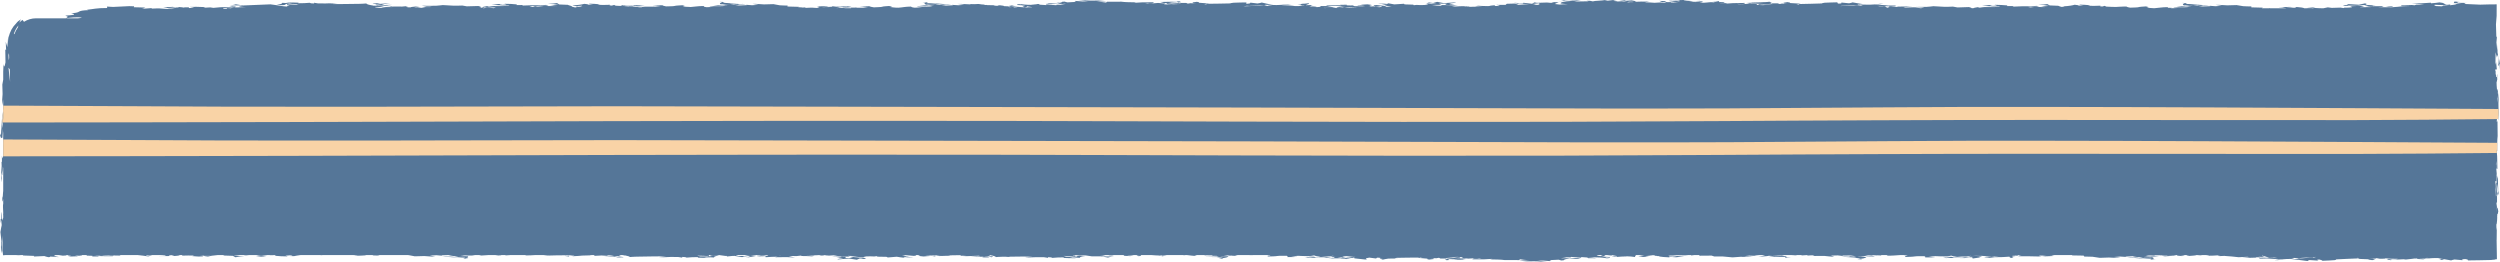 <?xml version="1.0" encoding="UTF-8" standalone="no"?><svg xmlns="http://www.w3.org/2000/svg" xmlns:xlink="http://www.w3.org/1999/xlink" fill="#000000" height="50.6" preserveAspectRatio="xMidYMid meet" version="1" viewBox="0.0 -0.0 483.3 50.6" width="483.3" zoomAndPan="magnify"><g id="change1_1"><path d="M72.04,0.61c0.05,0.06,0.36,0.12,0.82,0.15c0.2-0.05,0.43-0.1,0.66-0.15H72.04z M119.71,49.6 c-0.19,0.05-0.41,0.1-0.63,0.16l1.48-0.01C120.5,49.69,120.18,49.63,119.71,49.6z M483.27,12.27c-0.03-0.29-0.06-0.6-0.09-0.9 c-0.03,0.51-0.07,1.03-0.13,1.25c-0.06-0.98-0.11-2.09-0.23-2.49c0-0.52,0.01-1.05,0.01-1.58c-0.02,0.4-0.05,0.79-0.07,1.18 c-0.05-0.51-0.1-1.03-0.15-1.54c0.03-0.32,0.06-0.64,0.09-0.97c-0.04-0.08-0.08-0.1-0.11-0.24c-0.02-0.78-0.05-1.53-0.07-2.27 c0.05-0.55,0.09-1.09,0.13-1.63c0-0.74,0-1.5,0.01-2.24c-1.11,0.01-2.19,0.02-3.18,0.06c-0.93-0.04-1.87-0.08-2.94-0.13 c-0.19-0.06-0.13-0.13,0.31-0.2c-0.55-0.01-1.1-0.02-1.64-0.03c-0.04-0.06-0.13-0.11-0.33-0.17c0.15-0.01,0.44-0.03,0.59-0.04 c-0.32-0.01-0.63-0.02-0.95-0.03c-0.17,0.1-0.01,0.2-0.2,0.3c0.51,0.02,1.03,0.04,1.54,0.06c-0.41,0.04-0.97,0.07-1,0.13 c-0.12,0.09-0.57,0.17-1.24,0.23c0.02-0.05,0.06-0.1,0.1-0.15c-0.43,0.04-0.85,0.08-1.28,0.12c0.36,0.03,0.71,0.05,1.08,0.07 c-0.38,0-0.75,0-1.12,0.01c-0.12,0.05-0.23,0.1-0.33,0.15c-0.36-0.01-0.73-0.03-1.06-0.04c-0.36-0.08-0.5-0.17-0.32-0.26 c0.55,0.02,1.09,0.05,1.65,0.07c0.23-0.03,0.46-0.06,0.7-0.1c-0.78-0.13-0.29-0.32-1.43-0.43c-0.49,0.06-0.87,0.14-1.65,0.18 c-0.02-0.04-0.01-0.08-0.01-0.12c-0.63,0.04-1.3,0.07-1.86,0.12c-0.6,0.01-1.2,0.01-1.79,0.01c0.81,0.07,1.64,0.13,2.34,0.21 l-1.55,0.05c-0.1,0.04-0.2,0.07-0.3,0.11c-0.2-0.02-0.4-0.04-0.58-0.06c-0.63,0.02-1.28,0.04-1.95,0.03l-0.1,0.12 c0.68,0.01,1.36,0.03,2.03,0.04c-0.57,0.02-1.17,0.04-1.73,0.06c-0.64,0.07-1.16,0.15-2.06,0.19c-0.89,0.04-1.72,0.11-2.74,0.1 c0.53-0.08,1.66-0.06,2.3-0.12c0.64-0.04,0.56-0.12,0.68-0.18c-0.7,0.03-1.15,0.09-1.41,0.15c-0.27,0-0.54,0.01-0.81,0.01 c0.13-0.06,0.25-0.12,0.37-0.17c-1.15,0.02-2.49-0.01-3.44,0.07c0.33,0.04,0.67,0.08,1.01,0.11c-0.71,0.01-1.43,0.02-2.13,0.03 c0.3-0.07,0.61-0.14,0.83-0.21c-0.48-0.05-0.93-0.1-1.36-0.14c0.45-0.03,0.9-0.06,1.34-0.08c0.23,0.07,0.49,0.13,0.77,0.2 c0.23,0,0.7,0.01,0.94,0.01c-0.03-0.02-0.09-0.05-0.12-0.07c0.22-0.02,0.44-0.03,0.66-0.05c-0.68-0.05-1.35-0.09-2-0.13 c0.22-0.09,0.4-0.19-0.09-0.28c-0.42,0.1-0.78,0.17-1.18,0.26c-0.81-0.04-1.59-0.09-2.38-0.14c0.16,0.07,0.31,0.15,0.44,0.23 c-0.39-0.02-0.78-0.03-1.17-0.04c0.16,0.06,0.3,0.11,0.42,0.17c0.14,0.01,0.44,0.02,0.58,0.02c0.05-0.03,0.11-0.05,0.16-0.08 c0.68,0.02,1.38,0.05,2.05,0.07c-0.57,0.03-1.18,0.06-1.82,0.07c0.25,0.07,0.52,0.14,0.3,0.21c-0.27,0.05-0.85,0.07-1.39,0.06 c-0.05,0.03-0.1,0.05-0.15,0.08c-0.21-0.03-0.41-0.06-0.61-0.09c-0.56,0.02-1.12,0.04-1.67,0.05l-0.77-0.1 c-0.28,0.06-0.56,0.11-0.82,0.17h-0.51l-0.03-0.01h-0.34c-0.35-0.02-0.7-0.04-1.08-0.06l0.39-0.06c-0.2-0.01-0.41-0.02-0.62-0.02 c-0.38,0.03-0.76,0.07-1.16,0.12c0.34,0,0.68,0,1.01,0.01l0.24-0.03c0.04,0.02,0.16,0.03,0.29,0.05h-1.99l0.08-0.01 c-0.26-0.1-0.7-0.18-1.5-0.23l-0.29,0.14c-0.58,0.01-1.16,0.02-1.74,0.03c0.32-0.06,0.83-0.1,1.36-0.13 c-0.19-0.02-0.38-0.04-0.58-0.06c-0.49,0.03-1.02,0.05-1.59,0.05c0.01,0,0.03,0,0.03-0.01c-0.4-0.02-0.57-0.01-0.52,0.03 c0.19,0.01,0.31,0.01,0.4,0.01c0.36,0.07,0.64,0.12,0.96,0.18h-3.16l0.02-0.02c-0.08,0.01-0.16,0.01-0.23,0.02h-1.37 c0.09-0.04,0.17-0.08,0.22-0.11c-0.75-0.02-1.49-0.04-2.25-0.06c0.02-0.06,0-0.12,0-0.18c-0.53-0.01-1.15-0.01-1.58-0.05 c-0.48-0.07-0.89-0.14-1.27-0.21c-0.59,0.02-1.18,0.04-1.82,0.05c-0.78-0.02-1.32-0.12-2.2-0.09c0.32,0.07,0.72,0.13,1.19,0.18 c-0.42,0.03-0.83,0.05-1.25,0.08c-0.39-0.03-0.78-0.06-1.18-0.09c0.05,0.02,0.16,0.06,0.21,0.08c-0.53,0.02-1.03,0.04-1.51,0.06 c-0.26-0.01-0.52-0.03-0.78-0.04c0.29-0.03,0.58-0.05,0.87-0.08c-0.14-0.02-0.29-0.04-0.43-0.06L427.07,1 c-0.16-0.01-0.47-0.03-0.62-0.04c-0.61,0.02-1.39,0.03-1.69,0.1c-0.27-0.03-0.53-0.06-0.8-0.09c0.56-0.06,1.11-0.11,1.71-0.17 c-0.54,0.02-1.09,0.03-1.61,0.04c-0.4-0.05-1.01-0.07-1.62-0.09c0.11-0.05,0.24-0.1,0.38-0.15c-0.34-0.01-0.68-0.03-1.03-0.04 l0.6,0.11c-0.59,0.12-0.41,0.25-0.21,0.37c0.64-0.01,1.39-0.04,1.85,0.03c-0.52,0-1.05,0-1.58,0.01c0.39,0.04,0.8,0.08,1.19,0.12 c-0.18,0-0.54,0.01-0.73,0.02c-0.19-0.02-0.39-0.03-0.59-0.05c-0.49,0.01-1,0.01-1.51,0.01c0.15,0.02,0.29,0.04,0.43,0.06 c0.02,0.01,0.11,0.02,0.25,0.03c0.1,0.01,0.2,0.03,0.3,0.04c0.23-0.02,0.45-0.03,0.67-0.05c0.26,0.02,0.52,0.05,0.78,0.08 c-0.67,0.11-1.95,0.06-2.99,0.06c-0.24,0.07,0.4,0.1,0.85,0.14c-0.35,0.02-0.71,0.03-1.08,0.05h-0.46c0.13-0.03,0.26-0.05,0.39-0.07 l-0.79-0.01c-0.1-0.04-0.13-0.08-0.1-0.13c-1.27,0.02-1.65,0.15-2.59,0.21h-0.05c-0.74-0.01-1.03-0.09-1.44-0.14 c0.71-0.06,0.15-0.14-0.12-0.21c-0.52,0.04-1.27,0.07-1.42,0.14c-0.18,0.08-1.11,0.07-1.66,0.1c-0.32-0.05-0.53-0.11-0.65-0.18 c0.06-0.01,0.04-0.02-0.07-0.03c-0.01,0-0.04-0.01-0.04-0.01h-0.2c-0.03,0-0.02,0-0.05,0c-0.01,0,0,0-0.02,0 c-0.58,0.01-1.11,0.04-1.61,0.07c0.1,0.01,0.2,0.01,0.3,0.02c-0.8,0-1.55-0.03-2.25-0.07c-0.09-0.05-0.2-0.1-0.32-0.15 c-0.15,0.04-0.28,0.08-0.41,0.12l-0.1,0.01c-0.11-0.02-0.28-0.04-0.38-0.05c0.04-0.04,0.06-0.07,0.09-0.11 c-0.78,0.03-1.61,0.06-2.39,0.02l0.43-0.1c-0.62-0.06-1.3-0.11-2.12-0.13c0,0.06,0.21,0.11,0.78,0.14 c-0.29,0.02-0.58,0.04-0.87,0.06c-0.11-0.06-0.25-0.13-0.82-0.17c-0.46,0.13-1.04,0.25-2.26,0.31c0.07,0.02,0.16,0.05,0.29,0.08 l-0.62,0.02c-0.21-0.07-0.48-0.14-0.58-0.21c-0.55-0.02-1.11-0.04-1.66-0.07c-0.19-0.09-0.32-0.18-0.46-0.26 c-0.46,0.06-0.98,0.12-1.76,0.14c0.73,0.04,1.43,0.08,2.1,0.11c-0.45,0.06-0.92,0.12-1.35,0.17l1.14-0.01 c-0.48,0.03-0.96,0.07-1.45,0.11c0.26,0.01,0.52,0.02,0.78,0.04l0.11,0.02l-2.09-0.02c-0.25,0.03-0.49,0.06-0.74,0.08 c-0.16-0.03-0.32-0.05-0.48-0.08c0.58,0,1.17,0,1.64-0.04c0.32-0.06,0.84-0.13-0.03-0.17c-0.35,0.04-0.7,0.07-1.05,0.1 c-1.1-0.06-2.28-0.02-3.32,0.04l-0.24-0.11l-1.06,0.01l0.07-0.13c-0.68-0.06-1.48-0.11-2.44-0.12c0.15,0.05,0.31,0.09,0.46,0.14 c-0.45,0.04-0.89,0.08-1.36,0.12c0-0.07,0.24-0.13,0.53-0.19c-0.26-0.01-0.52-0.01-0.79-0.02c-0.31,0.06-0.73,0.11-1.3,0.14 c0.83,0.05,1.5,0.09,2.29,0.14c0.42,0,0.83,0,1.24-0.01l-0.26,0.09c-0.71,0.02-1.46,0.06-2.22,0.03c-0.82-0.03-1.09,0.07-1.51,0.12 c-0.12-0.03-0.25-0.07-0.38-0.1c-0.33,0.06-0.76,0.13-0.83,0.2h-0.32c-0.04-0.08-0.25-0.15-0.53-0.22 c-0.73,0.03-1.49,0.05-2.21,0.07c-0.29-0.05-0.6-0.11-0.89-0.16c-0.52,0.02-1.06,0.05-1.62,0.04c-0.75-0.04-1.47-0.08-2.16-0.12 c-0.41,0.05-0.79,0.1-1.31,0.13c-0.79,0.03-1.75-0.03-2.35,0.04c0.6,0.04,1.25,0.07,1.94,0.1c-0.24,0.04-0.45,0.08-0.67,0.12h-0.08 c-0.46-0.06-0.89-0.11-1.22-0.18c-0.59,0.02-1.19,0.03-1.79,0.05c-0.07-0.02-0.23-0.05-0.3-0.06c0.57-0.05,1.15-0.11,1.72-0.16 c-0.93,0.01-1.84,0.02-2.76,0.04c-0.09,0.02-0.17,0.04-0.27,0.06c-0.15,0-0.4-0.01-0.59-0.02c-0.27-0.02-0.54-0.04-0.81-0.06 l-0.11,0.12c0.03,0,0.09,0,0.13,0.01c-0.11,0.01-0.29,0.05-0.38,0.06c0.09,0.01,0.08,0.03,0.13,0.04h-0.23 c-0.07-0.04-0.16-0.09-0.21-0.14h-0.01c-0.05-0.05-0.1-0.1-0.18-0.15l-1.05,0.02c-0.13-0.02-0.27-0.05-0.41-0.08 c0.95,0.02,1.91,0.05,2.65,0.11l0.86-0.03c-0.13-0.05-0.12-0.1,0.15-0.15h-0.77c-0.26,0-0.52,0-0.79,0.01 c-0.63-0.1-1.62-0.14-2.68-0.16c0.65-0.05,1.25-0.11,1.72-0.18c-0.16,0-0.48-0.01-0.64-0.01c-0.61,0.1-1.61,0.21-2.9,0.18 c-0.4,0.06-0.77,0.12-0.74,0.19c-0.26-0.04-0.54-0.07-0.84-0.11c-0.61,0.13-2.08,0.13-3.19,0.19l0.15-0.04 c0.54-0.02,1.01-0.05,1.39-0.09c0.52-0.06,1.32-0.07,2-0.09c-0.09-0.05-0.19-0.1-0.28-0.14c0.1,0.01,0.29,0.05,0.38,0.07 c0.43-0.01,0.85-0.03,1.27-0.04c-1.17-0.11-1.74-0.26-2.54-0.39c-0.17,0.06-0.36,0.12-0.68,0.18c-0.5-0.05-0.97-0.1-1.52-0.15 c0.01,0.08,0.29,0.17-0.49,0.22c-0.3-0.08-0.27-0.17-0.23-0.26c-0.83,0.03-1.75,0.03-2.49,0.08c-0.36,0.04-0.44,0.09-0.58,0.14 c-1.36,0.06-2.87,0.07-4.29,0.11l-0.18,0.11c-0.1-0.01-0.31-0.03-0.41-0.04c0.28-0.05,0.56-0.09,0.83-0.14 c-0.7-0.04-1.38-0.08-2.07-0.12c0.09-0.07-0.08-0.13-0.5-0.18l-0.78,0.13c0.12,0.04,0.19,0.08,0.24,0.13 c0.16,0.01,0.49,0.04,0.65,0.05l-1.16-0.03c-0.14,0.03-0.28,0.06-0.42,0.09c-0.13-0.04-0.27-0.08-0.42-0.13h-1.12l0.09,0.09 c-0.15-0.03-0.4-0.05-0.61-0.07c0.41,0,0.68-0.07,0.29-0.09c-0.09,0-0.17,0-0.24,0.01c0.16-0.04,0.33-0.07,0.49-0.1 c-0.18-0.05-0.35-0.1-0.49-0.15c-0.24,0.04-0.58,0.06-0.95,0.08l-0.04-0.01c-0.24,0.01-0.46,0.02-0.69,0.04 c-0.64,0.01-1.31,0.03-1.89,0.05c0.08,0.01,0.19,0.01,0.31,0.02c-0.35,0.02-0.7,0.03-1.08,0.05c0.17,0.03,0.33,0.06,0.49,0.09 c0.18-0.01,0.37-0.01,0.55-0.01l-0.12,0.02c1.21,0.09,2.79,0.1,4.03,0.19l-0.69,0.03c-0.35-0.02-0.71-0.04-1.11-0.03 c-0.26-0.03-0.5-0.06-0.79-0.09c-0.07,0.03-0.07,0.05-0.04,0.07h-0.06c-0.44,0.03-0.1,0.09,0.3,0.11c0.08,0,0.1-0.01,0.16-0.01 c0.18,0.02,0.42,0.04,0.68,0.06c-0.02,0.01-0.02,0.01-0.03,0.01c-0.49-0.02-0.98-0.04-1.49-0.06l0.06-0.16 c-0.48-0.03-0.96-0.06-1.43-0.09c-0.64,0.04-1.08,0.11-1.78,0.14h-0.18c-0.16-0.03-0.33-0.06-0.5-0.09l0.34,0.02 c0,0.02,0.08,0.04,0.32,0.04c0.08,0,0.14,0,0.2-0.01h0.02c0.02,0,0.02,0,0.04,0c0.04,0,0.07,0,0.1-0.01 c0.7-0.04,0.44-0.15,0.52-0.22c-0.54,0.01-1.09,0.02-1.66,0.03c-0.92-0.02-1.26,0.09-2.07,0.11c0.11-0.03,0.21-0.07,0.32-0.1 c-0.49-0.01-1-0.01-1.47-0.01c0.4-0.03,0.76-0.06,0.94-0.1c0-0.04-0.02-0.08-0.06-0.12c-0.31,0.01-0.6,0.02-0.9,0.03 c-0.07-0.07-0.1-0.13-0.15-0.2c-0.22,0.04-0.44,0.09-0.65,0.13l-0.09-0.01c-0.41,0.08-1.27,0.08-2.02,0.09 c0.48,0.07,1.17,0.09,1.94,0.06c-0.02,0.02-0.02,0.05-0.03,0.07c-0.15-0.01-0.31-0.02-0.44-0.03c-0.8,0-1.61,0.01-2.42,0.02 c0.04-0.02,0.12-0.04,0.26-0.06c0.51-0.07,0.26-0.15,0.3-0.23c-0.46,0.05-0.9,0.1-1.32,0.15c-0.55-0.03-0.99-0.08-1.27-0.14 c0.79-0.01,1.58-0.02,2.38-0.03c-0.08-0.01-0.26-0.04-0.34-0.06c-0.4,0.02-0.79,0.04-1.2,0.05c-0.93-0.04-1.85-0.11-1.87-0.22 c-1.11,0-1.77,0.12-2.92,0.1c0.05,0.01,0.15,0.04,0.2,0.05c0.59-0.01,1.19-0.03,1.8-0.05l0.16,0.05c-0.03,0.04-0.06,0.08-0.11,0.11 c-0.23-0.03-0.45-0.06-0.67-0.08c-0.4,0.01-0.79,0.03-1.19,0.05c0.61,0.01,1.03,0.06,1.39,0.11c-0.19-0.01-0.38-0.02-0.55-0.03 c-0.37,0.02-0.74,0.05-1.11,0.08c0.68,0.01,1.42,0.03,1.93,0.08l-0.06,0.01c-0.3,0.02-0.6,0.03-0.9,0.04 c-0.16-0.01-0.33-0.02-0.49-0.03c0.05-0.02,0.07-0.04,0.13-0.06l-1.15-0.03c-0.05-0.02-0.09-0.05-0.09-0.07 c0.09-0.01,0.18-0.01,0.24-0.01c0.06-0.03-0.01-0.04-0.12-0.05c0.04-0.01,0.03-0.02,0.08-0.04l-1.28-0.06 c0.16,0.09,0.36,0.17,0.58,0.25h0.44c0.04,0.01,0.09,0.03,0.18,0.05c-0.04,0.03,0,0.06,0.14,0.09h-0.59 c-0.16-0.03-0.32-0.06-0.47-0.09c-0.4,0.02-0.8,0.05-1.2,0.07c-0.51-0.05-1.2-0.08-1.93-0.09c0.29-0.05,0.59-0.1,0.9-0.15 c-0.48,0-0.99,0.01-1.48,0.01c-0.01,0-0.03-0.01-0.04-0.01c-0.11,0.01-0.23,0.01-0.34,0.02c-0.34,0.01-0.67,0.02-0.97,0.03 c-0.16,0.01-0.31,0.02-0.45,0.03l0.27,0.01c-0.08,0.01-0.14,0.02-0.21,0.02h-0.39l-0.69,0.07c0.13-0.05,0.26-0.1,0.37-0.15 c0.36,0,0.73,0.01,1.1,0.02c0.59-0.1-0.12-0.19-0.55-0.27c-0.37,0.02-0.73,0.04-1.1,0.07c-0.1-0.03-0.2-0.06-0.3-0.09 c-0.33,0.04-0.66,0.08-1,0.13c0.85-0.01,1.24,0.06,1.5,0.13c-0.58,0.02-0.8-0.03-1.03-0.08c-0.49,0.04-0.99,0.07-1.5,0.1 c0.22-0.03,0.46-0.07,0.7-0.11c-0.43-0.06-0.7-0.14-0.87-0.22c-0.34,0.05-0.69,0.09-1.05,0.13c-0.2-0.04-0.39-0.08-0.58-0.12 c-0.35,0.04-0.58,0.11-1.17,0.12c-0.66,0.01-0.82,0.08-1.13,0.13c-0.19-0.04-0.36-0.07-0.54-0.11h-0.68 c0.11,0.03,0.33,0.07,0.44,0.09c-0.91,0.05-1.98,0-2.84,0.07c0.33-0.1,0.91-0.18,1.33-0.27c-0.86,0.07-1.92,0.06-2.94,0.07 c-0.25-0.03-0.5-0.06-0.79-0.1c0.13,0.04,0.27,0.09,0.43,0.13c-0.39,0.03-0.77,0.06-1.14,0.08c0.75-0.01,1.39-0.05,2-0.09 c0.26,0.01,0.53,0.02,0.8,0.03c-1.87,0.09-2.43,0.32-2.26,0.51c0.36,0.06,0.94,0.1,1.41,0.15c-0.55-0.01-1.11-0.01-1.66,0 c0.37,0.08,0.96,0.13,1.62,0.18c-1.06-0.05-1.79-0.14-2.52-0.23c0.2-0.11,0.39-0.23,0.76-0.34c-0.48-0.01-0.96-0.03-1.43-0.04 c0.16,0.03,0.32,0.06,0.48,0.09c-0.18,0.03-0.36,0.05-0.54,0.07c-0.26-0.02-0.53-0.05-0.8-0.07c-0.6,0.03-1.28,0.05-1.94,0.06 c-0.15-0.03-0.3-0.06-0.45-0.09c-0.11,0.07-0.27,0.14-0.51,0.21c0.09,0.02,0.28,0.06,0.38,0.07c0.36-0.04,0.72-0.08,1.11-0.12 c0.05,0.1-0.51,0.2,0.07,0.3c-0.15,0.01-0.46,0.03-0.61,0.03c-0.27-0.03-0.53-0.06-0.8-0.09c0.14-0.01,0.41-0.04,0.55-0.05 c-0.72-0.1-1.5-0.19-2.35-0.27c-0.02,0.04-0.06,0.08-0.09,0.11c-0.13,0-0.26-0.01-0.38,0c-0.34-0.05-0.78-0.09-1.32-0.11l0.61,0.16 c0.12-0.01,0.29-0.02,0.46-0.03c0.01,0.03,0.28,0.05,0.57,0.05l-0.01,0.01c0.43,0.03,0.85,0.05,1.26,0.07 c-0.63,0.06-1.35,0.1-2.08,0.14l-0.27-0.11h0.06c-0.04,0-0.09-0.01-0.13-0.02c-0.11-0.04-0.21-0.08-0.32-0.12L292.6,0.7 c-0.03-0.01-0.05-0.01-0.08-0.02c-0.03,0.01-0.04,0.01-0.08,0.02c-0.39,0.01-0.78,0.02-1.15,0.03c-0.07,0.07-0.15,0.14-0.23,0.21 h-1.27l0.1,0.02c-0.21-0.01-0.41-0.03-0.63-0.04c0.24,0.07,0.47,0.14,0.67,0.21c-0.06,0.01-0.13,0.03-0.19,0.04L289,1.15l-0.05-0.14 c-0.38,0.04-0.74,0.08-1.08,0.11l0.36,0.02c-0.23,0.01-0.4,0.03-0.6,0.04h-0.01c-0.66-0.01-1.31-0.03-1.84-0.07l-0.66,0.09 c0.32,0.03,0.62,0.06,0.93,0.09c0,0,0,0,0.01,0s0.01,0,0.01,0c0.13,0.01,0.27,0.03,0.4,0.04c-0.01,0-0.04,0.01-0.05,0.01 c-0.52-0.01-1.03-0.03-1.56-0.04l-1.16,0.04c-0.08-0.01-0.17-0.02-0.25-0.03c0.16,0.01,0.36,0.02,0.53,0.01 c0.49-0.04-0.43-0.14-0.75-0.07c-0.04,0-0.02,0.01-0.02,0.01c-0.05-0.01-0.11-0.02-0.15-0.02c0.08-0.02,0.17-0.03,0.26-0.04 c-0.73-0.01-1.41,0.01-1.98,0.06l-0.36-0.02c-0.1-0.01-0.19-0.02-0.3-0.03c0.38-0.04,0.76-0.08,1.14-0.12 c-1.1-0.04-2.1-0.13-3.34-0.11c0.1,0.05,0.2,0.1,0.3,0.15c-0.65-0.03-1.31-0.06-1.96-0.09c0.62-0.05,1.24-0.1,1.81-0.14 c-0.19-0.07-0.33-0.13-0.44-0.2c0.51,0.01,1.02,0.01,1.53,0.01c-0.14,0.07-0.25,0.14-0.35,0.21c0.19,0.01,0.56,0.04,0.74,0.06 c0.07-0.02,0.19-0.05,0.26-0.07c0.27,0,0.54,0,0.82-0.01c-0.37-0.07-0.72-0.15-1.04-0.21c0.65-0.07,1.3-0.14,1.32-0.24 c-0.8,0.05-1.55,0.1-2.34,0.16c-0.46-0.09-0.88-0.17-1.3-0.25c-0.25,0.07-0.5,0.14-0.78,0.22c-0.27-0.04-0.53-0.07-0.8-0.1 c-0.16,0.06-0.34,0.12-0.55,0.18c0.1,0.01,0.31,0.03,0.42,0.04c0.18-0.02,0.37-0.04,0.55-0.06c0.45,0.05,0.96,0.11,1.39,0.17 c-0.65-0.01-1.3-0.03-1.92-0.04c-0.13,0.07-0.26,0.15-0.81,0.2c-0.51,0.03-1.07,0.01-1.51-0.02c-0.17,0.02-0.35,0.04-0.51,0.06 c-0.04-0.04-0.07-0.07-0.1-0.11c-0.55-0.01-1.11-0.03-1.67-0.05l-0.13-0.12c-0.63,0.04-1.25,0.08-1.87,0.12 c-0.32-0.07-0.68-0.14-1.14-0.21c-0.35,0.05-0.2,0.1-0.02,0.14c-0.44-0.07-1.17-0.09-1.95-0.08c0.33,0.08,1.24,0.09,1.92,0.13 c-0.44,0-0.87,0.01-1.31,0.02c0.3,0.04,0.72,0.08,0.72,0.14c0.04,0.11,0.54,0.2,1.26,0.28c-0.44,0.02-0.88,0.04-1.32,0.06 c0.1-0.05,0.22-0.1,0.34-0.15c-0.65-0.07-1.26-0.13-1.91-0.2c-1.09,0.03-0.35,0.18-0.21,0.26c0.39-0.01,0.78-0.03,1.17-0.04 c0.24,0.1-0.32,0.2-0.91,0.28c0.15-0.05,0.36-0.1,0.59-0.15c-0.44-0.03-0.87-0.07-1.28-0.1c-0.32,0.01-0.63,0.03-0.95,0.05 c0.12-0.02,0.35-0.05,0.47-0.07c-0.11-0.04-0.2-0.07-0.3-0.11c0.18-0.03,0.42-0.06,0.51-0.1c-0.06-0.07-0.54-0.11-0.88-0.16 c-0.45,0.03-0.88,0.05-1.31,0.08c0.26,0.04,0.54,0.08,0.85,0.12c-0.47-0.01-0.97-0.03-1.48-0.05c0,0.11,1,0.16,1.63,0.23l-2.15-0.02 l-0.36-0.15c-0.33,0-0.73,0.02-0.99-0.01c-0.4-0.02-0.11-0.08-0.17-0.12c-0.45,0-0.89,0.01-1.33,0.01c0.08,0.03,0.18,0.05,0.27,0.08 c-0.95-0.01-1.9,0-2.83,0.02c-0.01,0.03-0.03,0.08-0.04,0.1c1.29,0.04,2.64,0.03,3.95,0.02c-0.66,0.03-1.28,0.07-1.79,0.12 c0.75,0.03,1.09,0.1,1.23,0.18c0.87-0.05,1.86-0.04,2.63,0.02c-0.6,0.02-1.21,0.04-1.81,0.06c-0.28-0.02-0.55-0.05-0.82-0.08 c-0.3-0.02-0.6-0.05-0.89-0.08c-0.56,0.05-0.6,0.13-0.53,0.2c-0.25-0.06-0.55-0.12-0.89-0.17c-0.53,0.05-1.05,0.1-1.54,0.15 c0.14,0.02,0.27,0.03,0.4,0.04h-0.19c-0.07-0.01-0.15-0.03-0.21-0.04c-0.04,0-0.07-0.01-0.1-0.01c0.56-0.06,1.17-0.13,1.89-0.18 l-1.21-0.03c0.31-0.04,0.61-0.09,0.9-0.12c-0.66-0.04-1.41-0.04-2.13-0.04c-0.03,0.05-0.01,0.1-0.11,0.15 c-0.12,0.02-0.32,0.03-0.48,0.05h-0.39c0.05-0.02,0.1-0.03,0.14-0.04c-0.35-0.01-0.7-0.02-1.04-0.03c-0.11-0.04-0.22-0.08-0.32-0.11 c0.52,0.02,1.03,0.05,1.55,0.08c-0.35-0.07-1.01-0.13-1.56-0.19l0.28,0.01c0.03-0.04,0.46-0.09-0.02-0.12 c-0.32,0.02-0.62,0.04-0.93,0.05c0.03-0.04,0.12-0.09,0.2-0.13c0.34-0.08,0.53-0.16,0.39-0.24c-0.47,0-0.93-0.01-1.39-0.01 c0.39,0.04,0.78,0.07,1.15,0.1c-0.08,0.01-0.16,0.01-0.24,0.01c-0.03,0-0.05,0-0.07-0.01l-0.12,0.02c-0.23-0.01-0.48-0.01-0.72-0.01 c-0.07,0.03-0.14,0.06-0.2,0.09c-0.2,0.02-0.4,0.04-0.6,0.06l0.58,0.04c0.05,0.03,0.14,0.06,0.37,0.08c0.1-0.01,0.18-0.02,0.27-0.04 L252.2,1c-0.39,0.05-0.79,0.11-1.09,0.17h-0.8c-0.55-0.1-1.5-0.15-2.55-0.18c0.69-0.04,1.34-0.1,1.86-0.16 c-0.15-0.01-0.47-0.02-0.62-0.02c-0.7,0.09-1.78,0.2-3.04,0.16c-0.44,0.05-0.86,0.11-0.89,0.18c-0.23-0.04-0.47-0.07-0.75-0.12 c-0.15,0.03-0.36,0.04-0.57,0.06h-0.03l-0.03,0.01c-0.97,0.06-2.38,0.05-3.33,0.13c0.42-0.06,0.75-0.12,1.08-0.18 c-0.1,0.03-0.29,0.09-0.38,0.11c0.61-0.01,1.12-0.04,1.57-0.08c0.56-0.05,1.36-0.06,2.06-0.07l-0.09-0.09l0.14-0.01 c0.04,0.01,0.08,0.02,0.11,0.03l1.29-0.03c-1.08-0.12-1.52-0.27-2.21-0.42c-0.22,0.07-0.47,0.13-0.83,0.18 c-0.46-0.05-0.88-0.1-1.39-0.16c-0.06,0.08,0.15,0.17-0.66,0.22c-0.25-0.09-0.15-0.17-0.04-0.26c-0.84,0.02-1.76,0.01-2.55,0.06 c-0.38,0.03-0.5,0.09-0.68,0.13c-1.4,0.05-2.91,0.04-4.36,0.07c-0.09,0.04-0.18,0.08-0.26,0.11c-0.1-0.01-0.29-0.03-0.38-0.04 c0.31-0.05,0.63-0.09,0.94-0.13c-0.67-0.05-1.31-0.1-1.97-0.14c0.14-0.07,0.02-0.13-0.36-0.18l-0.88,0.12 c0.09,0.04,0.13,0.08,0.14,0.13c0.15,0.01,0.45,0.04,0.61,0.06l-1.13-0.04c-0.17,0.03-0.33,0.05-0.5,0.08 c-0.1-0.04-0.2-0.08-0.31-0.13c-0.37,0-0.75,0-1.12-0.01c0.01,0.03,0.02,0.06,0.02,0.09c-0.43-0.1-1.26-0.17-2.29-0.19 c0.48-0.05,0.86-0.12,1.59-0.14c0.1,0.06,0.18,0.12,0.25,0.17c0.2-0.03,0.39-0.05,0.57-0.08c-0.14-0.05-0.27-0.11-0.36-0.16 c-0.88,0.11-2.47,0.09-3.69,0.13c0.18,0.01,0.54,0.04,0.72,0.06l-0.7,0.11c1.13,0.1,2.7,0.12,3.86,0.22l-1.33,0.05 c-0.35-0.06-0.73-0.11-1.18-0.16c-0.41,0.12,0.33,0.2,1.16,0.27c-0.59-0.03-1.17-0.06-1.77-0.1l0.18-0.15 c-0.46-0.04-0.91-0.07-1.35-0.11c-0.72,0.04-1.21,0.12-2.03,0.14c-0.15-0.03-0.31-0.07-0.47-0.11c0.28,0.02,0.56,0.05,0.84,0.07 c0.94-0.03,0.7-0.16,0.85-0.23c-0.56,0-1.12,0.01-1.69,0.01c-0.9-0.02-1.32,0.09-2.15,0.1c0.14-0.03,0.27-0.07,0.4-0.1 c-1.04-0.01-2.18-0.02-2.84-0.12H214l-0.17,0.17c-0.49-0.07-0.95-0.15-1.86-0.16c0.67-0.04,1.33-0.08,1.95-0.12 c-0.52-0.04-1.05-0.08-1.59-0.12c-0.95,0.03-1.95,0.04-2.73-0.03c-0.39,0.02-0.78,0.04-1.17,0.07c0.71,0.02,1.53,0.04,1.97,0.1 c-0.36,0.01-0.73,0.02-1.11,0.04c-0.43-0.04-0.89-0.07-1.39-0.1c-0.3,0.06-0.06,0.12,0.2,0.18c-0.56,0.03-1.11,0.08-1.75,0.1 c-0.19-0.05-0.38-0.1-0.58-0.15c-0.11,0.01-0.34,0.03-0.46,0.04c0.03,0.04-0.07,0.08-0.13,0.12c-0.29-0.03-0.54-0.06-0.64-0.09 c-0.06,0.01-0.2,0.03-0.28,0.04c0.29,0.03,0.59,0.05,0.89,0.07c-0.17,0.08-0.41,0.16-0.73,0.24c-0.43-0.03-0.85-0.06-1.26-0.09 c-0.34,0.01-0.69,0.02-1.04,0.04c0.21,0.01,0.42,0.03,0.62,0.04l-0.5,0.1c0.99-0.02,1.94-0.05,2.92-0.07c0,0.02,0.68,0.04,0.37-0.01 c0.17-0.01,0.34-0.01,0.51-0.01c-0.04,0.06-0.6,0.1-1.01,0.14c0.2,0.02,0.4,0.05,0.59,0.07c-0.44-0.01-0.89-0.02-1.35-0.03 c-0.02,0.03-0.04,0.07-0.06,0.1c-0.67-0.04-1.35-0.09-2.04-0.14c0.04,0.04,0.08,0.08,0.11,0.12l-0.43-0.03 c-0.24-0.02-0.5-0.04-0.81-0.05c-0.08-0.05-0.17-0.09-0.26-0.14h-1.54c0.31,0.06,0.79,0.12,1.26,0.17l0.1,0.04l0.27,0.01 c0.07,0.01,0.14,0.01,0.2,0.02c-0.15-0.01-0.31-0.02-0.47-0.03c-0.37-0.02-0.75-0.04-1.2-0.04c-1.03,0-1.77-0.09-2.24-0.17 c-0.61,0.05-0.62,0.13-0.43,0.2c0.15-0.02,0.44-0.05,0.59-0.06c0,0.06,0.44,0.11,0.91,0.16c-0.53,0.03-1.06,0.06-1.58,0.09 c0.49,0.01,0.97,0,1.44-0.01c0.04,0.01,0.08,0.01,0.12,0.02c-0.18,0.01-0.36,0.03-0.54,0.05c0.12,0.06,0.24,0.11,0.37,0.18 c0.61-0.04,0.42-0.12,0.51-0.18c0.27,0.04,0.52,0.09,0.83,0.14h0.04c0.04,0.01,0.08,0.03,0.13,0.05c-0.29,0-0.59-0.01-0.89-0.01 c0,0.01,0,0.03-0.01,0.05c-0.31-0.01-0.62-0.03-0.87-0.05c-0.15-0.02-0.31-0.03-0.47-0.03c-0.24-0.02-0.55-0.05-0.83-0.07 c-0.08,0.04,0.02,0.07,0.21,0.09c-0.26,0.02-0.52,0.03-0.76,0.05c0.03-0.04,0.07-0.08,0.09-0.11c-0.27,0.02-0.55,0.04-0.83,0.06 c-0.12-0.03-0.27-0.06-0.39-0.08c0.17,0,0.49,0.02,0.66,0.03c0.16-0.03,0.35-0.05,0.53-0.08c0.19,0.01,0.39,0.02,0.64,0.02 c-0.11-0.02-0.23-0.04-0.34-0.06c0.05,0,0.08-0.01,0.13-0.02c-0.06-0.01-0.18-0.03-0.23-0.05l-0.24,0.02l-0.25-0.04 c0.21-0.01,0.38-0.02,0.38-0.05c-0.15-0.04-1.07-0.04-0.98,0.02c0.06,0.02,0.24,0.03,0.43,0.03l-0.31,0.06l0.13,0.02l-0.33,0.02 c-0.3-0.01-0.63-0.02-0.96-0.04c0.14-0.07-0.37-0.12-0.79-0.17c-0.68,0.04-0.47,0.11-0.01,0.15c-0.39-0.02-0.73-0.04-1.02-0.08 l-0.05-0.07c-0.44-0.01-0.91-0.02-1.32-0.03c-0.04-0.01-0.07-0.02-0.17-0.03c-0.11-0.01-0.15,0-0.21,0.01 c-0.12-0.02-0.22-0.04-0.33-0.05l0.3-0.02c-0.22-0.01-0.45-0.02-0.67-0.04c-0.2-0.02-0.43-0.06-0.62-0.09 c-0.28,0.02-0.55,0.03-0.83,0.04c-0.25,0-0.47-0.01-0.73-0.02c0.02,0.02,0.03,0.03,0.05,0.04c-0.09,0-0.17,0.01-0.27,0.01 c-0.8-0.02-1.4-0.11-2.26-0.07c0.37,0.06,0.8,0.12,1.32,0.17c-0.41,0.03-0.81,0.06-1.2,0.08c-0.41-0.02-0.82-0.05-1.24-0.08 c0.06,0.02,0.19,0.06,0.26,0.08c-0.52,0.02-1.01,0.04-1.47,0.07c-0.26-0.01-0.53-0.02-0.8-0.04c0.27-0.02,0.54-0.05,0.82-0.07 l-0.48-0.07l1.55-0.07c-0.17-0.01-0.49-0.03-0.65-0.04c-0.59,0.03-1.37,0.04-1.62,0.11c-0.28-0.03-0.57-0.06-0.86-0.09 c0.53-0.06,1.04-0.11,1.61-0.18c-0.54,0.02-1.09,0.04-1.58,0.06c-0.44-0.05-1.07-0.07-1.68-0.08c0.07-0.06,0.17-0.11,0.27-0.16 c-0.34-0.01-0.69-0.02-1.04-0.03L179,0.54c-0.51,0.12-0.25,0.24,0.03,0.36c0.63-0.01,1.37-0.04,1.87,0.02 c-0.52,0.01-1.04,0.01-1.57,0.02c0.42,0.04,0.85,0.08,1.26,0.11c-0.18,0.01-0.53,0.02-0.71,0.03c-0.2-0.02-0.41-0.03-0.62-0.04 c-0.48,0.01-0.99,0.02-1.5,0.01c0.37,0.05,0.72,0.09,1.06,0.13c0.21-0.02,0.43-0.04,0.64-0.06c0.27,0.03,0.55,0.05,0.83,0.07 c-0.61,0.12-1.91,0.09-2.95,0.09c-0.19,0.07,0.47,0.1,0.94,0.13c-0.46,0.03-0.94,0.05-1.43,0.08c-0.55-0.06-0.71-0.14-0.71-0.22 c-1.26,0.02-1.55,0.16-2.47,0.22c-0.76,0-1.1-0.08-1.56-0.13c0.68-0.06,0.07-0.14-0.25-0.2c-0.49,0.04-1.22,0.07-1.32,0.15 c-0.13,0.07-1.07,0.07-1.6,0.11c-0.44-0.07-0.78-0.14-0.9-0.22c-0.7,0-1.28,0.04-1.83,0.08c0.52,0.03,1.05,0.05,1.6,0.07 c-0.36,0.04-0.67,0.09-0.92,0.14h-1.26l-0.05-0.03c-0.41,0-0.83,0-1.24,0.01l0.22,0.08c-0.05,0.01-0.08,0.03-0.11,0.04h-0.91 c-0.32-0.04-0.65-0.07-1.07-0.1c-0.14,0.03-0.33,0.05-0.55,0.07l-0.25-0.01l0.73-0.1c-0.1-0.04-0.25-0.08-0.42-0.11l0.58-0.02 c0.18,0.03,0.34,0.05,0.51,0.08c-0.1,0.01-0.19,0.02-0.29,0.03l0.55,0.01l0.14,0.02l0.26-0.02l0.05,0.01l0.05-0.01l0.59-0.03 l-0.21-0.02l0.38-0.05c-0.2-0.01-0.4-0.02-0.61-0.03l-0.37,0.04c-0.14-0.01-0.29-0.02-0.43-0.03l1.48-0.03 c-0.27-0.03-0.53-0.06-0.8-0.08c-0.7,0.03-1.45,0.06-2.21,0.08c-0.2-0.03-0.39-0.06-0.68-0.08l-0.22,0.1c-0.14,0-0.27,0-0.4,0.01 c-0.02,0.01-0.04,0.03-0.06,0.04c-0.44,0-0.88,0.01-1.32,0.02l-0.02-0.01c0.34-0.05,0.83-0.09,1.34-0.12 c-0.18-0.02-0.37-0.04-0.55-0.06c-0.57,0.03-1.19,0.05-1.84,0.05c0.22,0.03,0.39,0.07,0.55,0.11c-0.19,0.06-0.33,0.13-0.49,0.19 c-0.17-0.01-0.36-0.01-0.5-0.03c-0.49-0.07-1.26,0-1.87,0.02c0.07-0.04,0.14-0.08,0.2-0.11c-0.21,0.01-0.43,0.03-0.65,0.04 c-0.04-0.01-0.1-0.02-0.14-0.03c-0.25-0.01-0.47-0.02-0.71-0.04c0.06-0.02,0.11-0.05,0.15-0.07c-0.74-0.02-1.47-0.04-2.22-0.06 c0.04-0.06,0.04-0.12,0.06-0.18c-0.53-0.02-1.15-0.02-1.56-0.06c-0.46-0.07-0.85-0.14-1.2-0.22c-0.6,0.02-1.2,0.05-1.83,0.05 c-0.78-0.02-1.29-0.13-2.18-0.1c0.3,0.07,0.68,0.13,1.14,0.19c-0.44,0.02-0.86,0.05-1.28,0.07c-0.38-0.03-0.76-0.06-1.15-0.09 c0.04,0.02,0.13,0.06,0.18,0.07c-0.53,0.03-1.04,0.05-1.53,0.07c-0.25-0.02-0.51-0.04-0.76-0.05c0.29-0.03,0.59-0.05,0.89-0.07 l-0.41-0.07l1.61-0.06c-0.15-0.01-0.45-0.04-0.61-0.05c-0.61,0.03-1.4,0.03-1.72,0.1c-0.25-0.03-0.51-0.06-0.77-0.1 c0.59-0.05,1.16-0.1,1.78-0.16c-0.55,0.02-1.11,0.03-1.63,0.04c-0.39-0.05-0.99-0.08-1.59-0.1c0.13-0.05,0.28-0.1,0.43-0.15 c-0.33-0.01-0.67-0.03-1.01-0.04l0.56,0.11c-0.63,0.12-0.49,0.25-0.34,0.37c0.64-0.01,1.4-0.03,1.85,0.03 c-0.53,0-1.05,0.01-1.58,0.01c0.37,0.04,0.76,0.08,1.14,0.12c-0.19,0.01-0.55,0.02-0.73,0.02c-0.19-0.02-0.38-0.03-0.58-0.05 c-0.49,0.01-1,0.01-1.51,0c0.33,0.05,0.64,0.1,0.93,0.14c0.23-0.02,0.46-0.03,0.69-0.05c0.25,0.03,0.51,0.05,0.75,0.08 c-0.71,0.11-1.97,0.06-3.01,0.05c-0.26,0.07,0.37,0.11,0.81,0.15c-0.48,0.02-0.97,0.04-1.47,0.06c-0.02-0.01,0-0.01-0.03-0.01h-0.03 c-0.46-0.06-0.54-0.14-0.46-0.22c-1.21,0.01-1.66,0.13-2.53,0.19c-0.3-0.02-0.66-0.03-1.02-0.05c-0.2-0.03-0.36-0.05-0.55-0.08 c0.73-0.06,0.2-0.14-0.05-0.21c-0.54,0.04-1.29,0.06-1.47,0.13c-0.2,0.08-1.13,0.07-1.69,0.09c-0.38-0.07-0.64-0.14-0.68-0.22 c-0.71,0-1.32,0.03-1.91,0.07c0.5,0.02,1,0.05,1.53,0.08c-0.4,0.03-0.76,0.08-1.05,0.13h-0.19c0-0.01,0-0.02,0-0.02l-0.24,0.01 c-0.48-0.01-0.98-0.01-1.44,0c-0.58,0.02-0.69,0.07-0.8,0.13l-0.41-0.01c-0.36-0.06-0.77-0.12-1.32-0.16 c-0.21,0.04-0.49,0.06-0.8,0.08c-0.27-0.01-0.54-0.03-0.78-0.04c0.61-0.02,1.23-0.04,1.84-0.06l-0.75-0.06 c-0.36,0.01-0.7,0.01-1.05,0.01c0.1-0.02,0.19-0.05,0.23-0.07c0.52-0.01,1.05-0.01,1.56-0.02l0.07,0.01 c-0.26,0.03-0.2,0.05,0.28,0.06c0.02,0,0.01,0,0.02,0c0.13,0.02,0.27,0.05,0.4,0.07c0.34-0.01,0.67-0.03,1-0.04 c-0.37-0.03-0.77-0.07-1.14-0.1l1.49-0.02c-0.24-0.03-0.47-0.05-0.71-0.08c-1.12,0.04-2.31,0.07-3.52,0.07 c0.19-0.03,0.14-0.05-0.26-0.05c-0.3,0.03-0.22,0.05,0.16,0.06c-0.06,0.02-0.14,0.06-0.22,0.09c-0.36-0.02-0.71-0.04-1.04-0.05 c-0.09-0.05-0.18-0.1-0.31-0.15c-0.16,0.04-0.31,0.09-0.46,0.13c-0.1-0.01-0.32-0.04-0.43-0.05c0.04-0.04,0.07-0.07,0.1-0.11 c-0.79,0.03-1.62,0.05-2.4,0.01l0.44-0.1c-0.6-0.06-1.28-0.11-2.1-0.13c0,0.06,0.21,0.11,0.77,0.14c-0.3,0.02-0.59,0.04-0.88,0.06 c-0.11-0.06-0.24-0.13-0.8-0.16c-0.47,0.12-1.06,0.24-2.3,0.29c0.14,0.06,0.24,0.11,0.75,0.14c0.22-0.02,0.67-0.04,0.89-0.06 c0.02-0.02,0.04-0.03,0.06-0.05l0.15,0.05c-0.1,0.02-0.18,0.04-0.29,0.07c0.1,0.01,0.29,0.04,0.39,0.05 c-0.31,0.03-0.55,0.06-0.78,0.09c-0.07-0.01-0.08-0.03-0.17-0.05c-0.1,0.01-0.31,0.04-0.42,0.05c0.1,0.02,0.19,0.04,0.28,0.06 c-0.11,0.02-0.23,0.04-0.34,0.06c-0.08-0.02-0.17-0.04-0.26-0.06h0.28c-0.11-0.01-0.25-0.01-0.38-0.02 c-0.15-0.04-0.27-0.07-0.27-0.11c-0.02-0.12-0.64-0.21-0.78-0.32c-0.55-0.03-1.11-0.05-1.66-0.07c-0.17-0.09-0.3-0.18-0.43-0.27 c-0.46,0.06-0.99,0.13-1.78,0.15c0.74,0.03,1.43,0.07,2.1,0.11c-0.46,0.05-0.94,0.11-1.37,0.16L107.77,1 c-0.48,0.04-0.97,0.07-1.46,0.11c0.46,0.02,0.93,0.05,1.37,0.07l-2.58-0.02c-0.39,0.04-0.79,0.08-1.16,0.12 c-0.17-0.03-0.33-0.06-0.5-0.1c-0.16,0.05-0.29,0.1-0.4,0.15l-0.68-0.04c0.17-0.04,0.34-0.09,0.49-0.13 c0.88-0.01,1.91,0.01,2.68-0.04c0.32-0.06,0.85-0.13-0.01-0.17c-0.36,0.03-0.71,0.06-1.06,0.09c-1.1-0.06-2.29-0.02-3.33,0.03 l-0.22-0.1l-1.07,0.01l0.09-0.13c-0.68-0.07-1.47-0.12-2.43-0.12c0.15,0.04,0.3,0.09,0.44,0.13c-0.45,0.04-0.9,0.08-1.37,0.12 c0.01-0.07,0.26-0.13,0.55-0.19c-0.26,0-0.52-0.01-0.78-0.02c-0.33,0.06-0.75,0.11-1.32,0.14c0.82,0.05,1.49,0.1,2.28,0.15 c0.41-0.01,0.82-0.01,1.23-0.01l-0.26,0.09c-0.72,0.02-1.48,0.05-2.23,0.03c-0.81-0.04-1.09,0.06-1.52,0.11 c-0.12-0.03-0.24-0.07-0.37-0.1c-0.43,0.08-1.04,0.16-0.84,0.26h2.56c-0.15,0.05-0.29,0.09-0.43,0.14 c-0.35-0.05-0.75-0.09-1.29-0.12c-0.19,0.04-0.4,0.08-0.61,0.13h-0.16l0.26-0.13l-0.23,0.02c-0.08,0-0.16-0.01-0.33,0 c-0.07,0.01-0.04,0.02-0.02,0.03c-0.12,0.01-0.25,0.02-0.37,0.03c0.59-0.12,0.26-0.26-0.22-0.38c-0.73,0.02-1.49,0.04-2.22,0.06 c-0.28-0.05-0.58-0.1-0.87-0.15c-0.52,0.01-1.06,0.04-1.63,0.03c-0.74-0.04-1.45-0.08-2.14-0.12c-0.42,0.04-0.8,0.1-1.33,0.13 c-0.63,0.02-1.35-0.01-1.94,0.01c-0.08-0.01-0.18-0.02-0.26-0.02c-0.13,0-0.41,0-0.55,0.01c0.4,0.06,0.72,0.12,0.95,0.19l1,0.01 c-0.12,0.02-0.24,0.04-0.35,0.06c-0.48,0-0.97-0.01-1.46-0.01c0.14,0.01,0.41,0.04,0.55,0.05c-0.12,0.02-0.2,0.03-0.3,0.04 c-0.08,0.01-0.17,0.01-0.23,0.02c0.01,0,0.03,0,0.04,0.01c-0.1,0.01-0.22,0.02-0.31,0.04c-0.2-0.04-0.44-0.08-0.72-0.12 c-0.09,0.01-0.18,0.01-0.27,0.02l-0.4-0.02l1.07-0.14h-0.75c-0.41,0.05-1.05,0.09-0.97,0.17l-0.5-0.02 c-0.14-0.03-0.28-0.06-0.42-0.09h-0.02c0.14-0.06,0.28-0.11,0.47-0.16c-0.42,0.03-0.85,0.07-1.19,0.11c-0.6-0.02-1.25-0.01-1.87,0 c-0.16-0.05-0.29-0.1-0.41-0.15c-0.36,0.01-0.7,0.01-1.06,0.02c0.36,0.02,0.71,0.05,1.05,0.07c0.02,0.05,0.19,0.1,0.41,0.15 c-0.45-0.01-0.89-0.01-1.26,0.01c-0.54,0.03-0.67,0.1-0.85,0.15H72.5c0.04-0.12,1.03-0.17,1.73-0.25c-0.12-0.02-0.36-0.06-0.48-0.09 c-0.58,0-1.17-0.01-1.75-0.02c0.37-0.03,0.75-0.06,1.13-0.09c0.6,0.01,1.22,0.02,1.84,0.03c0.07-0.02,0.15-0.03,0.22-0.05 C74.5,1,74.08,0.93,73.75,0.85c0.19-0.03,0.37-0.05,0.55-0.08c0.5,0.01,1,0.03,1.49,0.04c-0.45-0.04-0.88-0.09-1.33-0.13 c-0.64,0.01-0.83,0.11-1.6,0.08c0.26,0.03,0.57,0.05,0.91,0.06c-0.41,0.02-0.83,0.04-1.24,0.06c0.12,0.05,0.25,0.1,0.35,0.15 c-0.17,0.02-0.51,0.04-0.68,0.05c-0.85-0.12-1.35-0.26-1.37-0.41c-0.41,0.02-0.75,0.07-1.28,0.07c-1.96,0-3.9,0.09-5.85,0.03 c0.5-0.04,1.01-0.08,1.51-0.12c-0.31-0.01-0.62-0.02-0.92-0.03c-0.8,0.06-1.82,0.05-2.78,0.04c-0.26-0.04-0.53-0.09-0.82-0.13 c0.01,0.05,0.03,0.09,0.06,0.14c-0.15-0.01-0.45-0.02-0.61-0.03c-0.09-0.04-0.18-0.07-0.28-0.1c-0.65,0.05-1.32,0.1-2.2,0.09 l0.05-0.11c-0.78-0.03-1.59-0.05-2.43-0.04c0.21,0.05,0.59,0.1,1.22,0.1c-0.2,0.03-0.39,0.06-0.58,0.09 c-0.33-0.05-0.7-0.11-1.36-0.12c0,0.13-0.12,0.26-1.06,0.36C53.81,0.95,54.11,1,54.68,1c0.15-0.02,0.47-0.06,0.63-0.08 c-0.1-0.04-0.2-0.08-0.31-0.12c0.7-0.04,1.46-0.05,2.23-0.03c0.16,0.05,0.34,0.09,0.54,0.14c-0.84-0.01-1.62-0.04-2.29-0.09 c0.02,0.06,0.02,0.11-0.01,0.17c0.14,0,0.41,0.02,0.54,0.03c-0.38,0.08-0.48,0.16-0.56,0.25c-0.48-0.05-1.04-0.09-1.29-0.16 c-0.42-0.1-1.35-0.17-1.88-0.27c-0.59,0.03-4.72,0.2-5.32,0.22c-0.48-0.08-0.92-0.16-1.37-0.23c-0.19,0.07-0.46,0.15-1.13,0.2 c0.79,0.01,1.58,0.02,2.36,0.02c-0.23,0.07-0.48,0.14-0.68,0.21l1.01-0.05c-0.31,0.05-0.63,0.1-0.96,0.15 c0.51,0.01,1.04,0.01,1.55,0.02c-0.84,0.02-1.67,0.05-2.5,0.07c-0.23,0.05-0.46,0.11-0.66,0.15c-0.26-0.02-0.52-0.04-0.79-0.06 c0.03,0.05,0.09,0.1,0.17,0.15l-0.78-0.01c0.01-0.05,0-0.09-0.02-0.14c0.77-0.05,1.82-0.06,2.33-0.14c0.09-0.07,0.31-0.16-0.63-0.16 c-0.21,0.04-0.43,0.09-0.64,0.13c-1.26-0.02-2.19,0.06-2.97,0.15c-0.2-0.03-0.4-0.06-0.6-0.09L39.7,1.48 c-0.13-0.04-0.26-0.08-0.38-0.12c-0.87-0.04-1.79-0.06-2.71-0.03c0.3,0.04,0.61,0.08,0.91,0.11l-0.3,0.06 c-0.21,0.02-0.43,0.04-0.65,0.06c-0.1-0.05-0.12-0.1-0.07-0.15l-0.81,0.01c-0.02,0.01-0.08,0.03-0.13,0.05 c-0.23-0.05-0.53-0.08-0.93-0.11l-0.21,0.08h-0.19c-0.31,0.01-0.36,0.04-0.24,0.06c-0.48,0.01-0.97,0.02-1.46,0.02 c0.35-0.05,0.87-0.09,1.42-0.13c-0.19-0.02-0.37-0.04-0.56-0.06c-0.57,0.04-1.19,0.06-1.84,0.05c0.5,0.08,0.75,0.17,1.19,0.25 c0.35,0.02,0.73,0.04,1.1,0.05l-0.68,0.07c-0.73-0.02-1.54-0.03-2.06-0.1c-0.19-0.03-0.43-0.03-0.68-0.03c-0.06,0-0.11,0-0.18,0.01 c-0.34,0.01-0.7,0.03-1.01,0.04c0.07-0.04,0.14-0.07,0.2-0.11c-0.53,0.04-1.06,0.07-1.5,0.11c-0.15,0-0.31,0-0.47-0.01 c0.32-0.06,0.52-0.13,0.63-0.2c-0.74-0.02-1.46-0.04-2.22-0.06c0.04-0.06,0.05-0.12,0.07-0.18c-0.31-0.01-0.64-0.02-0.95-0.03h-0.01 c-0.08,0.01-3.05,0.15-3.12,0.15c-0.13-0.01-0.26-0.01-0.36-0.02h-0.03c-0.26-0.02-0.51-0.04-0.78-0.05 c0.01,0.09,0.01,0.19,0.03,0.28c-2.11-0.01-2.68,0.22-3.94,0.34c0.1,0.03,0.2,0.05,0.31,0.07c-2.19,0.08-1.49,0.36-2.5,0.52 c-0.2,0.04-0.51,0.06-0.84,0.07c0.29,0.08,0.6,0.16,0.58,0.24c0,0.12-0.99,0.17-1.7,0.23c0.06,0.02,0.09,0.03,0.08,0.05 c0.62,0.15,0.37,0.31-0.02,0.46c0.74-0.11,2.54-0.31,3.15-0.08c-0.24,0.03-0.49,0.06-0.76,0.09H6.96c-0.85,0-1.63,0.25-2.31,0.67 c0,0-0.01,0-0.02,0c-0.1-0.12-0.2-0.23-0.28-0.36C4.13,4.01,3.92,4.18,3.73,4.38C3.8,4.17,3.92,3.96,4.05,3.73 C3.88,3.84,3.67,3.97,3.5,4.11C3.35,4.24,3.23,4.39,3.11,4.54c-0.7,0.68-1.21,1.6-1.42,2.63l0.02-0.32 c-0.09,0.36-0.14,0.74-0.16,1.1c-0.03,0.3-0.05,0.6-0.07,0.89V8.26c0-0.18-0.01-0.38,0.01-0.64L1.47,7.6 C1.45,7.93,1.45,8.15,1.44,8.39L1.43,9.12c-0.1-0.33-0.21-0.68-0.32-1.03c0.02,0.53,0.05,1.05,0.07,1.57 C1.13,9.63,1.07,9.6,1.02,9.56c0.01,0.83,0.03,1.66,0.04,2.49c-0.12,0.57-0.25,1.3-0.37,0.32c-0.02,0.49-0.05,0.96-0.07,1.44v1.6 c-0.06,0.33-0.12,0.66-0.17,0.94c0.02,0.59,0.04,1.19,0.05,1.83c-0.03,0.78-0.13,1.28-0.1,2.17c0.07-0.3,0.13-0.68,0.19-1.13 c0.01,0.19,0.02,0.38,0.03,0.57v1.2c-0.02,0.22-0.03,0.43-0.05,0.66c0.01-0.04,0.03-0.09,0.05-0.13v1.77l-0.03-0.43l-0.07,0.41 l-0.06-1.61c-0.01,0.15-0.04,0.46-0.05,0.61c0.02,0.47,0.03,1.03,0.06,1.41c0.01,0.13,0.02,0.23,0.04,0.31 c-0.03,0.25-0.06,0.51-0.1,0.77c-0.03-0.36-0.06-0.71-0.1-1.08c-0.02-0.22-0.04-0.45-0.06-0.69c0.01,0.23,0.02,0.46,0.02,0.69 c0.01,0.32,0.01,0.63,0.02,0.93c-0.05,0.39-0.08,1-0.1,1.6c-0.05-0.13-0.1-0.28-0.15-0.43C0.03,26.12,0.02,26.45,0,26.79l0.12-0.55 c0.11,0.62,0.24,0.48,0.36,0.32c-0.01-0.64-0.03-1.4,0.03-1.84c0.01,0.52,0.01,1.05,0.01,1.58c0.03-0.31,0.07-0.63,0.1-0.94v1 l-0.01,0.1c0,0.17,0,0.33,0.01,0.5c0,0.33,0,0.67-0.01,1.01l0.01-0.05v2.22c-0.01,0-0.03,0.03-0.04,0.08 c-0.03,0.11-0.05,0.29-0.08,0.35c-0.04,0.16-0.08-0.12-0.12-0.35c-0.01-0.05-0.01-0.09-0.02-0.13v0.13 c0.01,0.38,0.01,0.76,0.02,1.14l-0.09-0.14c0.01,0.28,0.02,0.57,0.03,0.86c-0.03,0.41-0.05,0.84-0.08,1.27 c0.03,0.19,0.06,0.33,0.08,0.43C0.3,34,0.28,34.22,0.25,34.43c0.02,0.27,0.04,0.54,0.06,0.81c0.05-0.38,0.06-0.88,0.06-1.41 c0.02,0.01,0.05,0.06,0.07-0.03c0.01-0.27,0.02-0.53,0.03-0.8c0.01,0.12,0.02,0.23,0.03,0.34c0.02-0.38,0.04-0.76,0.06-1.15 l0.06,0.36v4.39c0,0.02-0.01,0.02-0.01,0.05c-0.01,0.1-0.02,0.24-0.03,0.35c-0.01,0.06-0.02,0.15-0.02,0.29v0.01 c-0.01,0.21-0.03,0.4-0.04,0.61l-0.06-0.33L0.43,39c0.06-0.12,0.1-0.23,0.16-0.35c-0.02-0.08-0.03-0.15-0.04-0.22l0.07,0.17v0.79 c-0.09,0.2-0.02,1.1,0,1.64v0.23c-0.01,0.11-0.01,0.23-0.02,0.33c0.01,0.01,0.01-0.01,0.02,0v0.51c-0.06,0.19-0.12,0.38-0.18,0.54 c-0.06-0.75-0.12-1.5-0.22-1.67c0.02,0.44,0.04,0.87,0.06,1.31c0.02,0.41,0.05,0.83,0.07,1.25c-0.02,0.04-0.03,0.08-0.04,0.12 c0-0.47-0.01-0.93-0.03-1.37c-0.05,0.04-0.1,0.06-0.15,0.07c0,0.27,0,0.54-0.01,0.81l0.11-0.58c0.02,0.37,0.05,0.74,0.07,1.11 c-0.04,0.09-0.07,0.34-0.11,0.54c-0.04,0.21-0.07,0.42-0.11,0.63c0.07,0.57,0.13,1.16,0.2,1.77c-0.03,0.39-0.07,0.76-0.1,1.14 c0.05,0.37,0.1,0.77,0.16,1.21c0.01-0.15,0.04-0.45,0.05-0.59c-0.02-0.34-0.04-0.68-0.05-1.02c0.06-0.6,0.13-1.3,0.18-1.87 c-0.02,1.03-0.04,2.03-0.06,2.97c0.05,0.2,0.09,0.45,0.13,0.88c0.1-0.01,0.27-0.02,0.47-0.04h2.05c0.16,0.01,0.35,0.02,0.49,0.03 l0.44-0.03h0.47L4.4,49.39c0.73,0.03,1.46,0.05,2.21,0.08c-0.03,0.04-0.06,0.08-0.08,0.12c0.69-0.03,1.37-0.06,2.04-0.09 c0.21,0.08,0.45,0.15,0.81,0.22c0.42-0.03,0.34-0.08,0.23-0.13c0.34,0.07,1.02,0.11,1.81,0.11c-0.21-0.09-1.09-0.11-1.71-0.16h1.33 c-0.24-0.04-0.6-0.09-0.49-0.15c0.03-0.02-0.05-0.05-0.07-0.08h0.9c0.25,0.04,0.5,0.08,0.76,0.12c0.6-0.01,0.73-0.06,0.73-0.12h0.86 l0.01,0.02c-0.23,0.03-0.53,0.06-0.67,0.1c-0.04,0.06,0.36,0.11,0.64,0.16c0.47-0.02,0.94-0.04,1.4-0.05 c-0.18-0.05-0.4-0.1-0.64-0.14c0.43,0.02,0.9,0.05,1.38,0.07c0.11-0.06-0.18-0.11-0.54-0.16h1.41l0.09,0.12 c0.32,0.01,0.75-0.01,0.97,0.02c0.35,0.04-0.03,0.09-0.03,0.13h1.34c-0.05-0.02-0.1-0.05-0.15-0.08c0.92,0.03,1.88,0.03,2.83,0.03 c0.05-0.03,0.14-0.07,0.18-0.1c-1.2-0.06-2.55-0.07-3.87-0.08c0.31-0.01,0.59-0.02,0.87-0.04h0.33c0.04,0.03,0.21,0.05,0.49,0.04 c0.19,0,0.26-0.02,0.26-0.04h1.3c-0.09,0.01-0.18,0.02-0.26,0.03c0.6,0.05,1.33,0.06,2.05,0.07c0.06-0.03,0.14-0.06,0.21-0.1h1.92 l0.07,0.01l0.02-0.01h1.29c0.22,0.05,0.76,0.06,1,0.11c0.29,0.05,0.63,0.1,1.01,0.15c0.29-0.08,0.64-0.15,0.8-0.23 c-0.36,0.03-0.72,0.06-1.07,0.09c-0.01-0.04-0.09-0.08-0.14-0.12h3.29c0.13,0.01,0.26,0.01,0.38,0.02c0.06,0.03,0.11,0.06,0.16,0.1 c-0.45,0.02-0.91,0.04-1.37,0.07h1.87c0.39-0.05-0.17-0.14,0.62-0.17c0.2,0.05,0.37,0.11,0.55,0.16c0.36-0.04,0.72-0.07,1.06-0.1 c-0.09-0.01-0.2-0.02-0.3-0.03l0.14-0.04c0.08,0.01,0.13,0.01,0.21,0.02c-0.04-0.01-0.08-0.02-0.13-0.03h0.55v0.01 c-0.02,0.03-0.05,0.07-0.08,0.1c0.79-0.02,1.61-0.05,2.4-0.01l-0.42,0.1c0.62,0.05,1.31,0.1,2.13,0.13 c-0.01-0.07-0.22-0.12-0.8-0.14c0.3-0.03,0.58-0.05,0.87-0.07c0.12,0.06,0.26,0.13,0.83,0.17c0.41-0.11,0.93-0.22,1.91-0.29h1.04 c0.09,0.03,0.16,0.06,0.2,0.09c0.56,0.02,1.12,0.04,1.68,0.06c0.19,0.09,0.33,0.18,0.48,0.27c0.45-0.07,0.96-0.13,1.75-0.15 c-0.74-0.04-1.44-0.07-2.12-0.11c0.42-0.05,0.85-0.1,1.25-0.16h0.77c0.03,0.03,0.12,0.05,0.44,0.06l0.58-0.06h2.51 c-0.56,0.05-0.9,0.12-1.18,0.19c0.32,0.04,0.64,0.08,0.96,0.12c0.33-0.03,0.67-0.05,1.01-0.08c-0.35-0.03-0.7-0.06-1.05-0.1 c0.43-0.03,0.86-0.06,1.29-0.08l-0.68-0.05h1.12l0.05,0.03l1.06-0.02l-0.06,0.13c0.69,0.07,1.49,0.12,2.45,0.12 c-0.15-0.04-0.31-0.09-0.47-0.14c0.45-0.03,0.89-0.07,1.35-0.11c0,0.07-0.23,0.13-0.51,0.18c0.26,0.01,0.52,0.02,0.78,0.02 c0.32-0.05,0.73-0.1,1.29-0.14c-0.41-0.02-0.78-0.04-1.15-0.07h5.02c0.02,0.01,0,0.02,0.07,0.03c0.25-0.01,0.37-0.01,0.39-0.03h6.78 c-0.23,0.05-0.49,0.1-0.83,0.15c0.9-0.01,1.66-0.06,2.46-0.1c-0.11-0.02-0.21-0.03-0.32-0.05h1.61l-0.08,0.06 c0.32,0.01,0.97,0.04,1.29,0.05c0.02-0.04-0.15-0.08-0.4-0.11h5.89c0.07,0.01,0.15,0.01,0.21,0.02c0.44,0.07,0.82,0.14,1.16,0.22 c0.6-0.02,1.2-0.05,1.84-0.05c0.78,0.03,1.26,0.13,2.16,0.1c-0.29-0.06-0.66-0.13-1.11-0.19c0.44-0.02,0.86-0.04,1.29-0.07 c0.37,0.04,0.75,0.07,1.14,0.1c-0.04-0.02-0.13-0.06-0.17-0.08c0.17,0,0.33-0.01,0.49-0.02h0.25l-0.01-0.01l0.51-0.02h0.47 l0.58,0.04c-0.3,0.03-0.6,0.05-0.9,0.07c0.13,0.02,0.26,0.05,0.4,0.07l-1.62,0.06c0.15,0.01,0.45,0.03,0.6,0.04 c0.62-0.02,1.4-0.02,1.73-0.09c0.25,0.03,0.5,0.06,0.76,0.1c-0.59,0.05-1.18,0.1-1.8,0.16c0.55-0.02,1.1-0.03,1.63-0.04 c0.38,0.05,0.98,0.08,1.57,0.1c-0.13,0.05-0.29,0.1-0.45,0.15c0.33,0.02,0.67,0.03,1.01,0.04l-0.54-0.11 c0.64-0.11,0.52-0.24,0.39-0.36c-0.65,0-1.41,0.02-1.84-0.04h1.58c-0.37-0.05-0.75-0.09-1.12-0.13c0.18,0,0.55-0.01,0.73-0.02 c0.19,0.02,0.38,0.04,0.57,0.05c0.5-0.01,1.01-0.01,1.51,0c-0.21-0.03-0.4-0.06-0.59-0.09h1.37c0.14,0.03,0.28,0.06,0.43,0.09 c0.47-0.03,0.94-0.06,1.41-0.09h1.27c0.18,0.03,0.39,0.06,0.61,0.08c0.5-0.02,0.62-0.04,0.56-0.08h0.71 c0.07,0.02,0.15,0.04,0.21,0.06c0.27-0.02,0.6-0.04,0.88-0.06h2.86c0.03,0.03,0.09,0.04,0.1,0.07c0.66,0,1.25-0.03,1.81-0.07h3.07 l-1.42,0.02c0.24,0.02,0.47,0.05,0.7,0.08c1.15-0.04,2.38-0.06,3.61-0.06c0.03-0.01,0.06-0.02,0.09-0.04h1.39l0.13,0.06 c-0.71,0.02-1.38,0.06-1.88,0.11c0.29,0.04,0.58,0.08,0.85,0.11c0-0.05,0.01-0.1,0.05-0.15c0.39,0.02,0.59,0.05,0.77,0.09 c0.61-0.03,1.34-0.06,1.74-0.12c0.62-0.02,1.22-0.04,1.83-0.05c-0.19-0.02-0.33-0.03-0.47-0.05h1.09c-0.1,0.06-0.19,0.11-0.22,0.16 c0.51-0.03,1.02-0.06,1.51-0.08c0.32,0.02,0.68,0.04,0.99,0.06c0.1,0,0.29-0.01,0.39-0.02c-0.14-0.04-0.27-0.08-0.4-0.12h0.05 c0.69,0.05,1.12,0.13,1.46,0.2c-0.18,0.03-0.35,0.06-0.53,0.09c-0.5-0.02-1.01-0.03-1.5-0.04c0.46,0.04,0.9,0.08,1.36,0.13 c0.64-0.02,0.81-0.12,1.58-0.09c-0.27-0.03-0.58-0.05-0.92-0.06c0.41-0.02,0.82-0.04,1.23-0.06c-0.14-0.05-0.27-0.1-0.38-0.15 c0.05,0,0.12-0.01,0.19-0.02h0.49c0.17,0.03,0.34,0.06,0.5,0.09c0,0,0.03-0.01,0.03-0.02c0.51,0.1,0.88,0.2,0.91,0.31 c0.41-0.02,0.74-0.07,1.27-0.07c1.95-0.01,3.88-0.1,5.84-0.04c-0.49,0.04-0.99,0.08-1.48,0.12c0.3,0.01,0.62,0.02,0.92,0.03 c0.79-0.07,1.81-0.06,2.77-0.05c0.27,0.04,0.55,0.08,0.84,0.13c-0.01-0.05-0.05-0.1-0.08-0.14c0.15,0,0.45,0.02,0.61,0.03 c0.1,0.03,0.2,0.07,0.3,0.1c0.64-0.05,1.3-0.11,2.18-0.1l-0.03,0.11c0.79,0.03,1.61,0.05,2.45,0.04c-0.23-0.06-0.62-0.1-1.25-0.1 c0.2-0.03,0.38-0.07,0.57-0.1c0.34,0.06,0.71,0.12,1.38,0.13c-0.03-0.13,0.07-0.26,0.98-0.37c-0.31-0.04-0.61-0.09-1.19-0.09 c-0.15,0.02-0.46,0.07-0.61,0.09c0.11,0.03,0.21,0.07,0.33,0.11c-0.69,0.04-1.45,0.06-2.23,0.04c-0.16-0.05-0.36-0.09-0.56-0.14 c0.84,0.01,1.63,0.04,2.31,0.09c-0.03-0.06-0.04-0.11-0.03-0.17c-0.12-0.01-0.33-0.02-0.47-0.03h2.45c0.44,0.06,0.9,0.11,1.24,0.17 h0.28c-0.08,0.03-0.08,0.07,0.01,0.1c0.34-0.03,0.67-0.07,1-0.1h0.5c0.49,0.08,0.95,0.15,1.41,0.23c0.18-0.08,0.44-0.16,1.09-0.21 c-0.51,0-1.03,0-1.54-0.01c-0.07-0.01-0.17-0.01-0.29,0c-0.17,0-0.35-0.01-0.52-0.01c0.17-0.05,0.35-0.11,0.51-0.17h1.87 c-0.17,0.03-0.37,0.06-0.62,0.09c0.4,0.03,0.8,0.06,1.18,0.09c-0.21,0.05-0.37,0.11-0.42,0.17c-0.18,0-0.53,0.01-0.71,0.01 c0.25,0.02,0.48,0.05,0.72,0.07c0.59-0.09,0.87-0.19,1.48-0.27c-0.39-0.04-0.78-0.08-1.16-0.12c0.33-0.01,0.66-0.02,0.95-0.04h0.39 c-0.01,0.02-0.02,0.03-0.02,0.04c0.43,0.02,0.86,0.05,1.3,0.07h0.09c0.01,0-0.01-0.01,0-0.02l0.57-0.09h0.2 c-0.04,0.06-0.17,0.11-0.32,0.16c-0.07,0.01-0.15,0.03-0.22,0.04c-0.29-0.02-0.58-0.05-0.88-0.07c-0.28,0.04-0.58,0.08-0.87,0.13 c0.59-0.02,1.15-0.03,1.69-0.05c0.04,0,0.1,0.01,0.15,0.01c-0.16,0.06-0.26,0.12-0.04,0.19c0.73-0.04,1.42-0.1,2.28-0.1 c-0.15,0.04-0.33,0.07-0.51,0.11c0.74-0.01,1.49-0.02,2.2-0.03c0.53,0.02,1.09,0.05,1.67,0.07c-0.46-0.1-0.95-0.19-1.24-0.29 c0.53,0.01,1.06,0.02,1.58,0.02c0.25-0.03,0.5-0.06,0.76-0.09c0.09,0.03,0.18,0.06,0.26,0.08c0.67,0.01,1.33,0.02,1.91,0.06 l0.56-0.1c-0.57-0.04-1.12-0.09-1.65-0.13c0.6,0.01,1.19,0.02,1.8,0.03l0.68-0.04h0.38c-0.07,0.01-0.14,0.01-0.2,0.01 c-0.46,0.04,0.57,0.13,0.82,0.06c0.13-0.03-0.14-0.06-0.44-0.07h1.26c-0.39,0.03-0.6,0.08-0.87,0.12c0.74,0,1.39-0.03,1.91-0.08 c0.25,0.01,0.5,0.02,0.74,0.03c-0.35,0.05-0.69,0.09-1.04,0.14c1.13,0.03,2.23,0.11,3.44,0.08c-0.15-0.05-0.3-0.1-0.45-0.14 c0.68,0.02,1.36,0.04,2.04,0.06c-0.57,0.06-1.14,0.11-1.65,0.16c0.25,0.06,0.46,0.12,0.64,0.19c-0.51,0-1.02,0.01-1.53,0.01 c0.07-0.07,0.11-0.14,0.13-0.21c-0.2-0.02-0.6-0.04-0.8-0.05c-0.05,0.01-0.14,0.05-0.19,0.06c-0.27,0.01-0.53,0.02-0.81,0.02 c0.45,0.07,0.87,0.14,1.26,0.21c-0.58,0.07-1.15,0.15-1.06,0.25c0.74-0.06,1.43-0.12,2.16-0.19c0.54,0.08,1.05,0.16,1.55,0.24 c0.17-0.08,0.35-0.15,0.55-0.23c0.3,0.03,0.6,0.06,0.89,0.09c0.1-0.06,0.22-0.12,0.37-0.18c-0.11-0.01-0.34-0.03-0.46-0.04 c-0.16,0.02-0.32,0.04-0.49,0.07c-0.51-0.05-1.06-0.11-1.56-0.16c0.66,0.01,1.31,0.01,1.95,0.02c0.06-0.07,0.11-0.15,0.6-0.21 c0.47-0.03,1.05-0.02,1.53,0.01c0.15-0.02,0.3-0.04,0.45-0.06c0.07,0.03,0.13,0.07,0.2,0.1l1.71,0.03c0.08,0.04,0.17,0.08,0.26,0.12 c0.59-0.04,1.17-0.09,1.73-0.14c0.4,0.07,0.83,0.14,1.36,0.19c0.3-0.04,0.09-0.09-0.14-0.14c0.52,0.07,1.27,0.09,2.04,0.07 c-0.42-0.08-1.34-0.08-2.05-0.11c0.43-0.01,0.85-0.02,1.28-0.04c-0.35-0.03-0.82-0.07-0.86-0.13c-0.08-0.05-0.32-0.11-0.62-0.16 h0.52c0.57,0.05,1.14,0.1,1.72,0.15c0.64-0.02,0.56-0.08,0.35-0.15h0.9l0.04,0.01c-0.14,0.04-0.35,0.08-0.39,0.12 c0.12,0.06,0.64,0.1,1.03,0.14c0.42-0.03,0.83-0.06,1.23-0.09c-0.31-0.03-0.64-0.07-0.98-0.11c0.49,0.01,1.01,0.02,1.52,0.03 c-0.03-0.04-0.23-0.07-0.46-0.1h1.18l0.1,0.03c0.33,0,0.7-0.02,0.99,0c-0.81,0.02-1.57,0.05-2.16,0.11 c0.29,0.04,0.56,0.08,0.82,0.12c0.02-0.05,0.05-0.1,0.1-0.16c0.39,0.02,0.58,0.06,0.74,0.09c0.3-0.01,0.61-0.02,0.91-0.04 c0.4-0.01,0.8-0.02,1.2-0.03c-0.09-0.01-0.17-0.03-0.26-0.05c0.03-0.01,0.05-0.02,0.08-0.02c0.79,0,1.56-0.02,2.31-0.04 c-0.11,0.04-0.21,0.09-0.25,0.14c0.42-0.02,0.84-0.04,1.25-0.06c-0.24,0.03-0.48,0.06-0.73,0.09c0.24,0.01,0.48,0.02,0.71,0.03 c0.7-0.03,1.42-0.05,2.16-0.08c0.02-0.01,0.06-0.02,0.09-0.02c0.19,0.03,0.36,0.06,0.5,0.09c-0.18,0.03-0.37,0.06-0.56,0.09 c-0.49-0.02-0.99-0.03-1.48-0.05c0.45,0.05,0.87,0.09,1.32,0.14c0.46-0.01,0.69-0.06,1.06-0.08c0.03,0.01,0.02,0.03,0.07,0.05 l0.28-0.01c-0.16,0.04-0.31,0.07-0.48,0.11h1.47c-0.02-0.04-0.21-0.08-0.43-0.11l0.54-0.01c-0.42-0.03-0.84-0.06-1.25-0.08 c0.33-0.03,0.73-0.03,1.13-0.02c0.02,0.03,0.05,0.07,0.12,0.1c0.06,0.03,0.15,0.06,0.27,0.09c0.19-0.06,0.27-0.12,0.35-0.17 c-0.19-0.01-0.54-0.02-0.73-0.02c0.1-0.08,0.2-0.16-0.15-0.23h0.2c0.72,0.12,1.17,0.25,1.18,0.39c0.18-0.01,0.35-0.02,0.52-0.04 h0.06c0.21-0.02,0.43-0.03,0.71-0.03h0.6c0.19,0.01,0.37,0.03,0.55,0.04l0.36-0.05l1.65-0.02c0.22,0.01,0.45,0.01,0.69-0.01 c0.67,0,1.33,0,1.99,0.02c-0.49,0.04-1.01,0.08-1.51,0.12c0.3,0.01,0.61,0.02,0.91,0.03c0.81-0.06,1.83-0.05,2.78-0.04 c0.26,0.04,0.52,0.09,0.81,0.13c0-0.05-0.02-0.09-0.04-0.14c0.14,0.01,0.44,0.03,0.6,0.04c0.08,0.03,0.17,0.06,0.27,0.1 c0.65-0.05,1.33-0.11,2.21-0.1l-0.06,0.11c0.77,0.04,1.58,0.06,2.42,0.05c-0.2-0.06-0.58-0.1-1.21-0.1c0.21-0.04,0.4-0.07,0.6-0.1 c0.32,0.06,0.68,0.12,1.33,0.13c0.02-0.13,0.16-0.26,1.11-0.36c-0.3-0.04-0.59-0.09-1.16-0.1c-0.16,0.02-0.48,0.07-0.64,0.09 c0.09,0.04,0.19,0.07,0.29,0.12c-0.71,0.03-1.46,0.05-2.24,0.03c-0.15-0.05-0.33-0.1-0.52-0.15c0.84,0.01,1.62,0.04,2.28,0.1 c-0.01-0.06-0.01-0.11,0.03-0.17c-0.13-0.01-0.4-0.02-0.53-0.03c0.08-0.02,0.12-0.04,0.18-0.06h1.91c0.45,0.09,1.16,0.15,1.61,0.24 h1.79c0.47,0.09,0.9,0.16,1.34,0.24c0.21-0.08,0.49-0.15,1.16-0.2c-0.79-0.01-1.58-0.02-2.35-0.03c0.23-0.07,0.49-0.14,0.69-0.21 l-1.01,0.06c0.19-0.03,0.4-0.06,0.6-0.1h1c0.03,0.04,0.19,0.07,0.69,0.07l0.33-0.07h2.05c-0.09,0.05-0.12,0.09-0.14,0.13 c0.43,0.02,0.85,0.05,1.27,0.07c0.24-0.03,0.47-0.06,0.71-0.1c-0.43-0.02-0.87-0.04-1.31-0.06l0.28-0.04h2.23l-0.69,0.07 c0.1,0.04,0.21,0.09,0.31,0.13l0.6-0.03c-0.06-0.06-0.11-0.11-0.16-0.17h3.58c0.02,0.01,0,0.02,0.02,0.02 c-0.52,0.04-1.05,0.07-1.57,0.11c0.67-0.01,1.4,0,1.96-0.04c0.1,0.02,0.19,0.04,0.2,0.06c-0.01,0.03-0.03,0.06-0.07,0.09 c0.34-0.04,0.69-0.09,1-0.14c-0.23-0.01-0.59-0.02-0.86-0.03c0.03,0,0.07-0.01,0.1-0.01l-0.4-0.02c-0.04-0.01-0.07-0.02-0.04-0.03 l0.02-0.01h4.33c0.03,0.01,0.05,0.02,0.17,0.03c0.16-0.01,0.23-0.02,0.27-0.03h0.34c0.69,0.05,0.91,0.16,1.85,0.16 c-0.08-0.06-0.26-0.11-0.44-0.16h1.93l0.19,0.03c0-0.01,0-0.02,0.01-0.03h2.19l-0.98,0.04c0.07,0.03,0.15,0.06,0.22,0.08l-1.71,0.02 c0.12,0.01,0.35,0.04,0.47,0.06c0.65-0.01,1.42,0.01,1.91-0.05c0.16,0.04,0.33,0.07,0.49,0.11c-0.7,0.04-1.4,0.07-2.13,0.11 c0.55,0,1.11,0,1.67,0.01c0.24,0.06,0.75,0.1,1.27,0.13c-0.25,0.05-0.53,0.09-0.81,0.14c0.29,0.02,0.58,0.04,0.88,0.06l-0.24-0.12 c0.9-0.09,1.1-0.22,1.26-0.34c-0.63-0.01-1.42-0.01-1.68-0.08c0.51,0.01,1.02,0.02,1.54,0.03c-0.26-0.05-0.53-0.1-0.78-0.15 c0.19,0,0.56,0,0.75,0.01c0.13,0.02,0.28,0.04,0.43,0.06c0.5,0,0.99,0.01,1.46,0.04c-0.2-0.05-0.37-0.1-0.52-0.16h2.82 c-0.01,0.01-0.01,0.01-0.02,0.01c0.34,0.01,0.65,0,0.93-0.01h2.95c0.07,0.03,0.13,0.05,0.21,0.07c-0.85,0.03-0.56,0.13-0.49,0.2 c0.61-0.02,1.41-0.02,1.76-0.09c0.39-0.07,1.25-0.03,1.88-0.04c0.17,0.08,0.23,0.16,0.06,0.24c0.67,0.02,1.35,0,2.02-0.02 c-0.4-0.04-0.82-0.08-1.27-0.12c0.49-0.02,0.95-0.06,1.36-0.1c0.58,0.02,1.15,0.06,1.78,0.06c0.77,0,0.98-0.09,1.31-0.14 c0.17,0.09,0.49,0.17,1.03,0.24h0.11c-0.03,0.01-0.03,0.03-0.08,0.04c0.08,0.01,0.23,0.02,0.3,0.03c0.51-0.04,1.02-0.09,1.52-0.13 h0.07l0.07-0.01l0.06-0.01c0.24-0.04,0.49-0.08,0.77-0.12c-0.18,0.06-0.44,0.13-0.68,0.2c0.4-0.01,0.8-0.02,1.2-0.03 c-0.87,0.06-1.96,0.1-2.44,0.21c-0.52-0.01-1.05-0.02-1.57-0.02c-0.13-0.06-0.25-0.11-0.37-0.16c-0.36,0-0.72,0.01-1.07,0.01 c0.27,0.04,0.57,0.09,0.84,0.13c-0.5-0.01-0.99-0.02-1.48-0.03c0.15,0.04,0.3,0.07,0.46,0.11c1.22-0.02,2.47-0.01,3.66,0.02 c0.28-0.05,0.58-0.1,0.88-0.16c0.16,0,0.48,0.01,0.64,0.02l-0.01,0.15c-0.09,0-0.16,0-0.25-0.01c-0.28,0.04-0.57,0.08-0.87,0.11 c0.36,0,0.74-0.01,1.11-0.02h0.01c0.41,0,0.82,0,1.23-0.01l0.26,0.04c-0.22,0-0.44,0.01-0.65,0.02c0.31,0,0.62,0.01,0.93,0.01 l0.71,0.08c-0.05-0.03-0.09-0.06-0.14-0.08l0.94-0.01c-0.43-0.04-0.6-0.1-0.78-0.15l-1.32,0.03c0.43,0.02,0.86,0.03,1.29,0.05 l-0.24,0.01c-0.5-0.03-1.06-0.05-1.64-0.06c0.28-0.05,0.55-0.09,0.83-0.13l0.06,0.06c0.22-0.01,0.45-0.03,0.68-0.05 c-0.2-0.04-0.4-0.08-0.6-0.11c0.16-0.01,0.33-0.02,0.45-0.03l-0.52-0.03c0.37-0.04,0.8-0.07,1.26-0.08c0.37,0.02,0.73,0.05,1.1,0.08 c0.04-0.01,0.07-0.01,0.1-0.02c0.06,0.01,0.1,0.02,0.16,0.02c-0.44,0.03-0.9,0.05-1.42,0.05l-0.18,0.04c-0.03,0-0.06,0-0.08,0.01 h0.05l-0.17,0.03c0.39,0.03,0.69,0.06,0.88,0.1c-0.03,0-0.07,0-0.1,0.01c0.29,0.04,0.53,0.04,0.71-0.01 c-0.06-0.01-0.12-0.01-0.18-0.01c0.08-0.01,0.16-0.02,0.22-0.03c0.04,0.06,0.08,0.12,0.04,0.17c0.74,0.06,1.39,0.14,1.97,0.21h0.43 c-0.07-0.08-0.1-0.15-0.17-0.22c0.19-0.04,0.39-0.09,0.67-0.13c0.44,0.06,0.83,0.11,1.32,0.17c0.07-0.06,0.02-0.12,0.28-0.17 c0.17,0.02,0.34,0.03,0.55,0.05c0,0.05-0.06,0.11-0.16,0.16h0.7c-0.15,0.01-0.34,0.03-0.46,0.05c0.13,0.04,0.26,0.09,0.37,0.13 c0.25-0.07,0.66-0.14,1.07-0.2c0.18,0,0.34-0.01,0.51-0.01l1.45-0.02c-0.25-0.01-0.5-0.02-0.75-0.03c0.17-0.03,0.3-0.06,0.43-0.09 c1.43-0.05,2.93-0.03,4.39-0.05c0.11-0.04,0.22-0.08,0.32-0.11c0.08,0.01,0.21,0.03,0.3,0.04h-0.3c-0.02,0.02-0.03,0.04-0.04,0.06 c-0.2,0.02-0.41,0.05-0.6,0.07c0.64,0.05,1.26,0.1,1.89,0.15c-0.17,0.07-0.08,0.13,0.27,0.18l0.94-0.11 c-0.06-0.04-0.08-0.09-0.08-0.13c-0.14-0.02-0.43-0.05-0.57-0.06l1.11,0.04c0.17-0.03,0.35-0.06,0.53-0.09 c0.08,0.05,0.17,0.09,0.26,0.14c0.36,0,0.74,0.01,1.11,0.01c0-0.02,0.01-0.05,0.01-0.08c0.39,0.1,1.18,0.17,2.21,0.2 c-0.51,0.05-0.93,0.11-1.66,0.13c-0.08-0.06-0.13-0.12-0.17-0.18c-0.21,0.03-0.41,0.06-0.61,0.09c0.12,0.05,0.21,0.1,0.29,0.16 c0.93-0.11,2.5-0.08,3.74-0.11c-0.17-0.02-0.52-0.05-0.69-0.07l0.76-0.1c-1.08-0.11-2.65-0.14-3.76-0.24l1.36-0.04 c0.32,0.05,0.67,0.11,1.1,0.16c0.46-0.12-0.23-0.21-1.02-0.28c0.57,0.04,1.13,0.07,1.71,0.11l-0.25,0.15 c0.44,0.04,0.87,0.08,1.3,0.11c0.73-0.03,1.26-0.1,2.09-0.12c0.13,0.03,0.27,0.07,0.41,0.11c-0.26-0.02-0.53-0.05-0.8-0.07 c-0.96,0.02-0.78,0.15-0.96,0.22h1.69c0.89,0.03,1.37-0.08,2.2-0.09c-0.15,0.03-0.3,0.07-0.45,0.1c1.04,0.02,2.17,0.03,2.78,0.13 c0.93,0,1.86,0.01,2.79,0.01l0.24-0.16c0.46,0.07,0.88,0.15,1.79,0.16c-0.69,0.04-1.37,0.08-2.01,0.12c0.5,0.04,1.01,0.08,1.54,0.12 c0.96-0.02,1.96-0.03,2.71,0.05c0.39-0.02,0.79-0.04,1.19-0.06c-0.69-0.03-1.51-0.05-1.92-0.12c0.37-0.01,0.75-0.02,1.13-0.02 c0.42,0.03,0.86,0.06,1.34,0.1c0.33-0.06,0.13-0.12-0.11-0.18c0.57-0.03,1.15-0.07,1.8-0.09c0.16,0.05,0.33,0.1,0.5,0.15 c0.12-0.01,0.36-0.03,0.48-0.04c-0.02-0.13,0.52-0.26,1.08-0.37c0.41,0.03,0.82,0.06,1.22,0.09c0.34-0.01,0.69-0.02,1.04-0.03 c-0.2-0.02-0.39-0.03-0.59-0.05l0.55-0.1c-1.29,0.03-2.53,0.05-3.84,0.08c0.07-0.06,0.64-0.1,1.07-0.14 c-0.18-0.02-0.37-0.05-0.55-0.07c0.44,0.01,0.88,0.02,1.33,0.04l0.12-0.1c0.64,0.04,1.3,0.1,1.96,0.15l-0.05-0.12 c0.4,0.03,0.79,0.05,1.19,0.08c0.07,0.05,0.13,0.09,0.2,0.14c0.51,0,1.02,0.01,1.54,0.01c-0.39-0.09-1.2-0.16-1.71-0.25 c0.5,0.03,0.99,0.08,1.63,0.08c1.03,0.01,1.73,0.1,2.16,0.18c0.63-0.05,0.68-0.12,0.52-0.2c-0.15,0.02-0.46,0.05-0.62,0.07 c0.05-0.07-0.37-0.12-0.83-0.17c0.54-0.03,1.09-0.06,1.63-0.09c-0.64-0.01-1.28,0-1.89,0.02c0.29-0.03,0.59-0.05,0.9-0.08 c-0.09-0.05-0.17-0.11-0.26-0.17h0.6c0.22,0.04,0.58,0.07,0.88,0.1c0.1-0.04,0.01-0.07-0.15-0.1h0.03c0.35,0.03,0.71,0.05,1.06,0.08 c-0.28,0.03-0.58,0.07-0.92,0.11c0.05,0.01,0.15,0.04,0.21,0.05c0.26-0.01,0.53-0.03,0.8-0.04l-0.04,0.08c-0.3-0.01-0.7,0-0.69,0.04 c0.07,0.02,0.4,0.03,0.66,0.02v0.02c0.57-0.05,1.21-0.1,2.03-0.11c-0.14-0.01-0.25-0.02-0.37-0.03c0.75,0.03,1.47,0.07,1.86,0.15 c-0.03-0.12,0.15-0.23,0.18-0.35h-0.21l0.21-0.02h0.7c0.31,0.02,0.63,0.04,0.96,0.04c-0.44,0.06-0.87,0.11-1.19,0.17 c0.09,0.02,0.26,0.04,0.35,0.05h0.02l0.53,0.1c0.38-0.02,0.77-0.03,1.15-0.05c-0.26-0.04-0.53-0.08-0.79-0.12 c0.47-0.02,0.96-0.04,1.44-0.05l-0.76-0.08c-0.17,0.02-0.3,0.02-0.46,0.04c0.13-0.02,0.26-0.04,0.4-0.06c0.45,0,0.9-0.01,1.34-0.02 v0.04c-0.11,0-0.2,0.01-0.28,0.03c0.1,0.02,0.19,0.02,0.28,0.03v0.01h0.38c-0.07,0.02-0.12,0.03-0.07,0.04 c0.11,0.03,0.39,0.03,0.62,0.02l-0.21,0.07c0.53,0.08,1.2,0.15,2.12,0.18l-0.15-0.15c0.52-0.02,1.04-0.05,1.57-0.08 c-0.14,0.07-0.51,0.12-0.91,0.17c0.24,0.01,0.48,0.02,0.72,0.04c0.44-0.05,0.95-0.09,1.58-0.11c-0.73-0.07-1.26-0.12-1.94-0.19 c-0.4-0.01-0.82-0.01-1.22-0.02l0.43-0.08c0.76-0.01,1.56-0.02,2.25,0.02c0.49,0.04,0.87,0,1.23-0.04h0.55 c0.03,0.02,0.06,0.04,0.09,0.07c0.17-0.02,0.35-0.04,0.52-0.07h0.96c0.02,0.04,0.06,0.08,0.12,0.12c0.77-0.01,1.54-0.01,2.31-0.02 c0.16,0.05,0.36,0.12,0.53,0.17c0.54,0,1.14-0.02,1.66,0c0.66,0.06,1.27,0.12,1.85,0.17c0.5-0.04,0.98-0.08,1.57-0.11 c0.82,0,1.62,0.08,2.37,0.02c-0.5-0.05-1.06-0.1-1.68-0.14c0.33-0.03,0.65-0.07,0.97-0.11c0.46,0.02,0.92,0.04,1.39,0.05 c-0.11-0.01-0.32-0.05-0.42-0.06c0.34-0.03,0.63-0.06,0.93-0.09h1.15c-0.19,0.03-0.38,0.06-0.58,0.09l0.61,0.05l-1.32,0.11 c0.18,0.01,0.54,0.02,0.72,0.03c0.51-0.05,1.23-0.08,1.31-0.15c0.34,0.02,0.69,0.04,1.04,0.06c-0.37,0.07-0.73,0.14-1.14,0.21 c0.48-0.02,0.98-0.05,1.4-0.09c0.54,0.04,1.19,0.04,1.83,0.04c0.05,0.06,0.08,0.11,0.09,0.16h1.08l-0.89-0.08 c0.22-0.13-0.33-0.25-0.88-0.36c-0.58,0.03-1.23,0.08-1.86,0.03c0.49-0.02,0.98-0.04,1.48-0.06c-0.24-0.01-0.48-0.02-0.72-0.04h2.98 c0.13,0.01,0.26,0.01,0.39,0.02c0,0.01,0.09,0.02,0.31,0.03c0.09-0.01,0.09-0.01,0.13-0.02l0.17,0.01l-0.03-0.02v-0.01l-0.01-0.01 h1.02c-0.04,0.02-0.1,0.05-0.13,0.07c0.36-0.02,0.73-0.04,1.1-0.07h0.02l0.16,0.09c0.24-0.01,0.47-0.03,0.72-0.05h0.23 c0.11,0.04,0.26,0.08,0.35,0.13c0.63-0.01,1.26-0.01,1.89-0.01c0.71,0.04,0.98,0.15,1.91,0.14c-0.14-0.07-0.38-0.14-0.7-0.2 c0.47-0.02,0.94-0.03,1.4-0.04c0.3,0.03,0.61,0.07,0.93,0.11c-0.01-0.02-0.01-0.06-0.02-0.08c0.55-0.01,1.1-0.01,1.63-0.02 c0.21,0.02,0.42,0.04,0.64,0.06c-0.34,0.02-0.68,0.03-1.03,0.05c0.09,0.02,0.17,0.05,0.26,0.08l-1.7,0.02 c0.12,0.01,0.36,0.04,0.49,0.06c0.65-0.01,1.43,0,1.89-0.06c0.18,0.04,0.36,0.07,0.54,0.11c-0.69,0.04-1.37,0.08-2.08,0.12h1.67 c0.26,0.06,0.79,0.1,1.33,0.13c-0.23,0.04-0.49,0.09-0.75,0.14c0.3,0.02,0.6,0.04,0.91,0.06l-0.3-0.12c0.85-0.1,1-0.23,1.11-0.35 c-0.64-0.01-1.42,0-1.72-0.08c0.52,0.01,1.04,0.02,1.55,0.03c-0.27-0.04-0.57-0.1-0.84-0.14h0.75c0.15,0.02,0.3,0.04,0.46,0.06 c0.5,0,1,0.01,1.47,0.03c-0.22-0.05-0.42-0.1-0.61-0.16c-0.26,0.02-0.52,0.03-0.78,0.04c-0.19-0.03-0.37-0.07-0.56-0.1 c0.58-0.05,1.24-0.04,1.89-0.02c0.13,0.01,0.25,0.02,0.33,0.03c0.03-0.01,0.08-0.01,0.12-0.02c0.24,0.01,0.48,0.02,0.72,0.03 c0.15-0.02,0.14-0.05,0.09-0.07h1.23c-0.01,0.04-0.09,0.08-0.21,0.11c1.08,0.02,1.75-0.06,2.58-0.11h0.79 c0.41,0.04,0.52,0.1,0.74,0.15c-0.83,0.04-0.5,0.14-0.4,0.21c0.6-0.03,1.39-0.03,1.72-0.1c0.36-0.07,1.24-0.04,1.86-0.05 c0.21,0.07,0.29,0.15,0.16,0.23c0.69,0.02,1.36,0,2.01-0.02c-0.42-0.04-0.85-0.07-1.32-0.11c0.48-0.03,0.93-0.07,1.32-0.11 c0.59,0.02,1.17,0.06,1.8,0.05c0.77,0,0.94-0.09,1.25-0.15c0.21,0.09,0.57,0.18,1.14,0.25c0.51-0.06,1.14-0.09,1.89-0.08 c0.26-0.04,0.52-0.09,0.83-0.15c-0.15,0.07-0.38,0.14-0.59,0.21c0.39-0.01,0.79-0.03,1.19-0.04c-0.85,0.07-1.92,0.12-2.35,0.22 c-0.53,0-1.05-0.01-1.58-0.01c-0.15-0.06-0.29-0.11-0.43-0.16c-0.36,0.01-0.72,0.02-1.07,0.02c0.29,0.04,0.6,0.09,0.89,0.13 c-0.5-0.01-0.99-0.02-1.49-0.02c0.17,0.03,0.34,0.06,0.51,0.1c1.22-0.02,2.46-0.02,3.67,0.01c0.25-0.05,0.53-0.11,0.81-0.17 c0.16,0,0.48,0.01,0.64,0.02l0.09,0.23c0.6-0.07,1.01-0.16,1.51-0.23c-0.11-0.03-0.22-0.05-0.33-0.07c0.17-0.01,0.51-0.03,0.69-0.04 c-0.36-0.02-0.72-0.04-1.07-0.06c0.24-0.01,0.73-0.02,0.98-0.03c-0.07-0.02-0.22-0.06-0.29-0.08c-0.7,0-1.13-0.05-1.49-0.1 c1.32,0.06,2.45,0.15,3.69,0.23c0.19-0.04,0.36-0.07,0.54-0.1c0.28,0.01,0.57,0.02,0.85,0.02c-0.75,0.06-1.54,0.12-2.52,0.14 c-0.12,0.03-0.23,0.05-0.34,0.08c0.47,0.03,0.86,0.06,1.05,0.11c0.12-0.01,0.37-0.04,0.5-0.06c0.16-0.02,0.31-0.04,0.48-0.06 c1.1,0.01,2.05-0.04,2.87-0.11c-0.02,0.09,0.04,0.17,0.26,0.25c0.13-0.01,0.39-0.03,0.52-0.04c-0.33-0.1-0.51-0.24,0.38-0.33 c0.14,0,0.28,0,0.38-0.01c0.03-0.02,0.09-0.07,0.12-0.09c-0.21,0.01-0.41,0.01-0.61,0.02c-0.13-0.04-0.31-0.07-0.57-0.1h0.31 l0.05,0.03c0.33-0.01,0.66-0.01,0.99-0.02c-0.04,0.01-0.09,0.02-0.13,0.03l0.61,0.04l-0.13,0.02h-0.01l-0.24,0.03l0.07,0.01 l-0.36,0.08c1.57-0.02,3.08,0.03,4.62,0.06c-0.21-0.04-0.36-0.07-0.54-0.1l0.11-0.08c0.48,0,0.96-0.01,1.43-0.01 c-0.28,0.03-0.6,0.07-0.97,0.09c0.2,0.02,0.41,0.04,0.61,0.06c0.54-0.04,1.14-0.06,1.79-0.07c-0.4-0.05-0.69-0.1-0.99-0.16 c0.15,0.02,0.31,0.03,0.46,0.04c0.07-0.01,0.15-0.03,0.23-0.05h3.74c-0.02,0.02-0.06,0.04-0.07,0.06c0.75,0.01,1.5,0.03,2.27,0.04 c0.02,0.06,0.07,0.12,0.1,0.18c0.54,0.01,1.16,0.01,1.61,0.04c0.52,0.07,0.97,0.14,1.4,0.21c0.57-0.02,1.15-0.05,1.77-0.06 c0.8,0.01,1.4,0.11,2.26,0.07c-0.36-0.06-0.79-0.12-1.3-0.17c0.41-0.03,0.8-0.06,1.2-0.09c0.41,0.03,0.82,0.06,1.24,0.08 c-0.07-0.01-0.19-0.05-0.25-0.07c0.52-0.02,1-0.04,1.46-0.08c0.27,0.02,0.54,0.03,0.81,0.05c-0.27,0.02-0.55,0.05-0.83,0.07 c0.16,0.03,0.31,0.05,0.47,0.07l-1.55,0.07c0.16,0.01,0.49,0.03,0.65,0.04c0.59-0.03,1.37-0.04,1.62-0.11 c0.28,0.03,0.57,0.06,0.86,0.09c-0.53,0.06-1.05,0.11-1.62,0.18c0.54-0.02,1.08-0.04,1.58-0.06c0.44,0.05,1.06,0.07,1.67,0.09 c-0.07,0.05-0.17,0.1-0.28,0.15c0.34,0.01,0.69,0.02,1.04,0.03l-0.66-0.11c0.52-0.12,0.27-0.24,0-0.36 c-0.63,0.01-1.37,0.04-1.87-0.02c0.53-0.01,1.05-0.01,1.57-0.02c-0.41-0.04-0.84-0.08-1.25-0.11c0.18-0.01,0.53-0.02,0.71-0.03 c0.2,0.02,0.41,0.03,0.62,0.05c0.48-0.02,0.99-0.02,1.5-0.02c-0.37-0.04-0.71-0.09-1.05-0.13c-0.21,0.02-0.43,0.04-0.64,0.06 c-0.27-0.02-0.55-0.05-0.82-0.07c0.11-0.02,0.26-0.03,0.4-0.05l1.36-0.01c0.01-0.01,0.03-0.02,0.04-0.03c0.39,0,0.79,0,1.15,0.01 c0.03-0.02,0.01-0.03,0-0.04h1.15c0.01,0.02,0.05,0.03,0.05,0.04c0.34,0,0.61-0.02,0.84-0.04h0.42c-0.55,0.04-1.09,0.07-1.75,0.06 c-0.29,0.01-0.58,0.03-0.87,0.04c0.29,0.05,0.6,0.09,0.92,0.14c0.75-0.05,1.57-0.1,2.18-0.18c-0.11-0.01-0.34-0.04-0.46-0.06h0.68 c-0.42,0.07,0.24,0.16,0.86,0.19c1.05-0.04,0.24-0.12-0.27-0.19h1.19c-0.08,0.06,0.3,0.11,0.53,0.16c0.5-0.04,1.23-0.08,1.33-0.15 c0.01,0,0.03,0,0.04-0.01h0.19c0.32,0.03,0.64,0.06,0.97,0.08c-0.08-0.03-0.23-0.05-0.4-0.08h1.16l0.15,0.04l0.12-0.01 c0.11,0.03,0.22,0.06,0.27,0.09c0.6,0,1.1-0.03,1.58-0.07c0.2,0.02,0.4,0.03,0.58,0.04c-0.19,0.02-0.39,0.04-0.53,0.06 c0.23,0.07,0.83,0.03,1.33,0l-0.02,0.01c1.05,0.07,1.99,0.15,2.74,0.25c0.56-0.03,1.12-0.05,1.69-0.08c0.1,0.02,0.3,0.04,0.4,0.06 c-0.48,0.06-0.96,0.12-1.44,0.18c0.92-0.03,1.78-0.05,2.66-0.08c0.05-0.02,0.1-0.05,0.16-0.07c0.19,0,0.58,0.01,0.77,0.01 c-0.13-0.03-0.27-0.07-0.42-0.11c0.23,0.01,0.69,0.03,0.91,0.04c0.08-0.02,0.22-0.06,0.29-0.08c-0.53-0.05-0.53-0.11-0.47-0.18 c0.63,0.13,0.9,0.28,1.38,0.42c0.33-0.01,0.67-0.03,1-0.04c0.17,0.02,0.35,0.05,0.53,0.07c-0.96,0-1.94-0.01-2.79-0.06l-0.79,0.04 c0.21,0.05,0.29,0.1,0.1,0.16c0.19-0.01,0.57-0.01,0.76-0.02c0.26,0,0.51-0.01,0.78-0.02c0.77,0.09,1.81,0.11,2.88,0.11 c-0.55,0.06-1.04,0.13-1.39,0.21h0.65c0.45-0.11,1.24-0.24,2.56-0.23c0.3-0.06,0.57-0.13,0.42-0.2c0.32,0.03,0.65,0.06,1.01,0.09 c0.45-0.16,2.46-0.15,3.36-0.28c-0.27,0.06-0.44,0.13-0.61,0.2c0.02-0.03,0.07-0.09,0.09-0.12c-0.56,0.02-0.98,0.07-1.32,0.12 c-0.41,0.06-1.18,0.09-1.82,0.12c0.17,0.05,0.35,0.09,0.52,0.14c-0.13-0.02-0.38-0.05-0.5-0.07c-0.4,0.02-0.79,0.04-1.19,0.06 c1.34,0.09,2.15,0.23,3.16,0.35c0.06-0.07,0.15-0.13,0.37-0.19c0.58,0.04,1.12,0.07,1.74,0.12c-0.13-0.08-0.56-0.17,0.12-0.23 c0.44,0.08,0.55,0.16,0.66,0.25c0.77-0.04,1.67-0.06,2.32-0.12c0.29-0.04,0.28-0.1,0.34-0.15c1.23-0.08,2.72-0.11,4.05-0.18 l-0.02-0.11c0.13,0.01,0.37,0.03,0.49,0.04c-0.21,0.05-0.41,0.1-0.6,0.14c0.76,0.03,1.5,0.06,2.26,0.09 c0.01,0.07,0.28,0.12,0.77,0.17l0.57-0.14c-0.19-0.04-0.34-0.08-0.46-0.12c-0.18-0.01-0.54-0.03-0.72-0.04h1.19 c0.08-0.03,0.17-0.06,0.26-0.09c0.2,0.04,0.41,0.08,0.63,0.12c0.37-0.01,0.74-0.02,1.11-0.02c-0.08-0.03-0.16-0.06-0.23-0.08 c0.66,0.08,1.61,0.12,2.68,0.12c-0.34,0.06-0.55,0.14-1.21,0.17c-0.24-0.05-0.46-0.11-0.67-0.16c-0.11,0.04-0.22,0.07-0.33,0.1 c0.26,0.05,0.51,0.1,0.73,0.14c0.48-0.1,1.64-0.13,2.64-0.18c-0.02,0.01,0,0.02-0.02,0.03c0.09,0.01,0.25,0.02,0.34,0.03 c0.49-0.06,1.01-0.12,1.49-0.17l-0.13-0.01c0.3-0.01,0.61-0.02,0.92-0.03c-0.46,0.08,0.27,0.15,1.06,0.17 c0.12-0.03,0.33-0.08,0.46-0.11c0.6-0.08,1.44-0.16,2.5-0.13l0.02-0.01c0.34,0.01,0.66,0.02,0.97,0.03 c-0.37,0.01-0.75,0.03-1.12,0.04c0.32,0.03,0.53,0.06,0.79,0.1h-0.54c0.19,0.07,0.34,0.14,0.51,0.21c0.14-0.05,0.3-0.1,0.45-0.16 c0.47,0.09,0.89,0.16,1.36,0.24c0.16-0.06,0.35-0.13,0.66-0.18c0.51,0.04,0.98,0.09,1.54,0.14c-0.01-0.04-0.09-0.08-0.06-0.12 c0.01-0.02,0.04-0.04,0.12-0.05c0.04-0.01,0.1-0.02,0.16-0.03c0.07-0.01,0.13-0.01,0.32-0.02c0.56,0.08,0.54,0.17,0.49,0.26 c1.52-0.03,3.2-0.03,4.51-0.08c0.19-0.02,0.27-0.03,0.38-0.05c0.21,0.01,0.41,0.02,0.62,0.03l-0.45-0.04 c0.14-0.03,0.23-0.06,0.33-0.08c0.07-0.01,0.14-0.01,0.23-0.01c-0.02-1.2-0.04-2.46-0.06-3.74c0,0,0,0,0.01,0.01 c0.01-0.8,0.02-1.6,0.03-2.41c-0.02,0.16-0.04,0.35-0.07,0.52c0-0.42-0.01-0.85-0.02-1.26c0.01,0.03,0.03,0.05,0.04,0.04l0.03,0.18 c0.01-0.12,0.01-0.24,0.02-0.36c0.04-0.25,0.07-0.67,0.08-1.12c0,0-0.01,0.05-0.02,0.06l0.04-0.67c0.07,0.09,0.13-0.09,0.18-0.51 l-0.13-0.77c-0.04,0.12-0.08,0.21-0.13,0.26c-0.01,0.16-0.04,0.48-0.05,0.65l0.01-0.34c0.02-0.21,0.03-0.42,0.05-0.63 c-0.03-0.22-0.06-0.45-0.1-0.69c0.04-0.11,0.07-0.22,0.11-0.35v-1.12c-0.03,0.03-0.06,0.07-0.09,0.1c0.1-0.52,0.15-1.4,0.17-2.45 c0.05,0.43,0.12,0.76,0.15,1.46c-0.06,0.16-0.11,0.29-0.17,0.41c0.03,0.16,0.06,0.33,0.09,0.49c0.05-0.19,0.1-0.36,0.15-0.5 c-0.11-0.78-0.11-2.38-0.16-3.56c-0.01,0.19-0.04,0.58-0.05,0.77l-0.12-0.61c-0.09,1.22-0.09,2.81-0.18,4.05 c-0.02-0.43-0.04-0.86-0.06-1.29c0.05-0.39,0.1-0.82,0.14-1.31c-0.12-0.3-0.19,0.5-0.25,1.39c0.02-0.61,0.05-1.22,0.08-1.85 l0.15,0.05c0.04-0.49,0.07-0.97,0.09-1.44c-0.04-0.66-0.11-1.09-0.15-1.85l0.03-0.08c-0.01,0.01-0.02,0.02-0.03,0.03 c0.03-0.18,0.07-0.37,0.1-0.56c-0.02,0.29-0.03,0.59-0.05,0.89c0.03,0.92,0.16,0.56,0.23,0.64c-0.01-0.54-0.02-1.09-0.03-1.67 c0.01-0.63-0.03-0.98-0.07-1.4c-0.02-0.19-0.03-0.39-0.04-0.65c0.03,0.1,0.07,0.21,0.1,0.31c0-0.54,0-1.1,0.01-1.62 c0.01-0.5,0.04-0.96,0.08-1.32c-0.01-0.92-0.02-1.84-0.03-2.77l-0.05-0.01c-0.01-0.12-0.02-0.21-0.05-0.21v0.21l-0.06-0.01 c0.02-0.16,0.04-0.32,0.06-0.48c0.04-0.41,0.07-0.86,0.08-1.51c0.04,0.52,0.08,1.02,0.12,1.51c0,0.11,0.01,0.21,0.02,0.32 c0.01-0.1,0.01-0.21,0.02-0.32c0.02-0.45,0.05-0.91,0.08-1.37c-0.01-0.19-0.02-0.38-0.02-0.58c-0.02-0.74-0.03-1.5,0.03-2.17 c-0.01-0.17-0.03-0.35-0.04-0.52c0-0.13,0-0.21-0.02-0.24l-0.02-0.34c-0.02,0.72-0.02,1.56-0.09,2.06 c-0.01-0.36-0.03-0.72-0.04-1.08c0.01-0.12,0.01-0.26,0.02-0.38c0,0.3,0.01,0.67,0.05,0.5c0.04-0.21,0.02-1.05-0.03-0.82 c0.01-0.25,0.03-0.5,0.04-0.77c-0.02-0.1-0.05-0.07-0.07-0.03l-0.01-0.03c-0.01-0.03-0.02,0.03-0.03,0.12 c-0.02,0.09-0.04,0.18-0.06,0.3c-0.03-0.41-0.06-0.83-0.1-1.28l0.01-0.25l-0.02,0.01c0-0.05-0.01-0.09-0.01-0.14 c0.05-0.23,0.1-0.47,0.15-0.71c-0.01-0.06-0.02-0.16-0.03-0.26c0.03-0.14,0.04-0.66,0-0.75c-0.03,0-0.05,0.34-0.04,0.59 c-0.05,0.06-0.1,0.03-0.15-0.05c-0.03-0.34-0.05-0.67-0.08-1.04c-0.02-0.05-0.06-0.14-0.08-0.19c0,0.3,0.01,0.6,0.01,0.9 c-0.02-0.06-0.04-0.11-0.06-0.18c0.01-0.3,0.03-0.61,0.05-0.91c0.1,0.03,0.19,0.06,0.29-0.03c-0.04-0.44-0.09-0.89-0.14-1.37 c-0.04,0.2-0.09,0.37-0.13,0.52c0.01-0.83,0.02-1.64,0.03-2.45c0.08,0.35,0.16,0.72,0.23,1.07c0.01-0.19,0.02-0.4,0.03-0.6 c0.08,0.16,0.15,0.33,0.22,0.47c0.01,0.56,0.01,1.11,0.02,1.66c0.08,0.12,0.16-0.1,0.23-0.38c-0.01,0.3-0.04,0.89-0.05,1.19 C483.18,13.1,483.22,12.69,483.27,12.27z M3.57,4.91C3.52,5.04,3.49,5.19,3.44,5.33C3.17,5.7,2.96,6.11,2.81,6.55 C2.76,6.6,2.72,6.62,2.67,6.59C2.85,5.97,3.16,5.4,3.57,4.91z M1.95,15.81c-0.11-0.84-0.21-1.7-0.3-2.72 c0.08,0.11,0.16,0.22,0.24,0.32C1.91,14.22,1.93,15.02,1.95,15.81z M1.77,11.18c-0.07,0.67-0.11,0.51-0.13-0.46 C1.71,10.06,1.76,10.21,1.77,11.18z M40.66,49.34c-0.6,0.01-1.18,0-1.71-0.03h1.73L40.66,49.34z M45.33,49.32l0.07-0.01h0.28 L45.33,49.32z M90.23,49.32v-0.01h0.01L90.23,49.32z M141.84,49.33l0.1-0.02h0.21L141.84,49.33z M150.82,49.34l-0.22-0.03h0.33 C150.88,49.32,150.87,49.33,150.82,49.34z M237.92,49.34l-0.13-0.03h0.78L237.92,49.34z M309.39,49.52 c-0.54-0.06-0.61-0.13-0.73-0.21h1.3C309.44,49.36,309.72,49.45,309.39,49.52z M468.5,49.99l-1.09-0.03 c0.21-0.01,0.43-0.02,0.65-0.02c0.52,0,0.8-0.04,1.08-0.08c0.16,0.01,0.29,0.01,0.45,0.02C469.18,49.91,468.85,49.95,468.5,49.99z" fill="#557698"/></g><g id="change2_1"><path d="M0.36,30.09v0.13h0.02C0.37,30.17,0.37,30.13,0.36,30.09z M482.77,27.61l-25.73-0.15l-30.7-0.16l-15.35-0.06 l-15.35-0.03c-10.24-0.02-20.47,0-30.7,0.08c-10.24,0.07-20.47,0.13-30.7,0.2l-7.68,0.02l-7.67,0.01h-7.68l-7.68-0.01l-61.4-0.18 l-122.8-0.24l-30.7,0.05l-15.35,0.03H57.93c-10.24,0.02-20.47-0.03-30.7-0.09L0.62,26.96c0,0.33,0,0.67-0.01,1.01l0.01-0.05v2.22 c-0.01,0-0.03,0.03-0.04,0.08l24.91-0.03l30.7-0.06l61.4-0.17l30.71-0.05l15.35-0.01L179,29.91l15.35,0.01l15.35,0.04l30.7,0.09 c20.47,0.06,40.93,0.08,61.4,0.04l30.7-0.14l15.35-0.09l15.35-0.07c20.47-0.09,40.94-0.05,61.4-0.04l30.7,0.01 c9.14-0.04,18.27-0.08,27.4-0.19c-0.02-0.19-0.03-0.39-0.04-0.65c0.03,0.1,0.07,0.21,0.1,0.31 C482.76,28.69,482.76,28.13,482.77,27.61z M0.25,22.99c0.01,0.23,0.02,0.46,0.02,0.69h0.04C0.29,23.46,0.27,23.23,0.25,22.99z M483.02,21.07l-25.98-0.15l-30.7-0.16l-15.35-0.06l-15.35-0.03c-10.24-0.03-20.47,0-30.7,0.08c-10.24,0.06-20.47,0.13-30.7,0.2 l-7.68,0.02l-7.67,0.01h-7.68l-7.68-0.02l-61.4-0.17l-122.8-0.25l-30.7,0.06l-15.35,0.03H57.93c-10.24,0.02-20.47-0.03-30.7-0.09 L0.62,20.42v0.57c-0.02,0.22-0.03,0.43-0.05,0.66c0.01-0.04,0.03-0.09,0.05-0.13v1.77l-0.03-0.43l-0.07,0.41l-0.06-1.61 c-0.01,0.15-0.04,0.46-0.05,0.61c0.02,0.47,0.03,1.03,0.06,1.41l25.02-0.03l30.7-0.06l61.4-0.17l30.71-0.05l15.35-0.01L179,23.37 l15.35,0.01l15.35,0.04l30.7,0.09c20.47,0.06,40.93,0.08,61.4,0.04l30.7-0.14l15.35-0.09l15.35-0.07 c20.47-0.09,40.94-0.06,61.4-0.04l30.7,0.01c9.15-0.04,18.28-0.09,27.42-0.2c0.07,0.01,0.13,0.01,0.2,0c0.01,0.01,0.03,0.01,0.04,0 c0.02-0.45,0.05-0.91,0.08-1.37C483.03,21.46,483.02,21.27,483.02,21.07z" fill="#f9d3a6"/></g></svg>